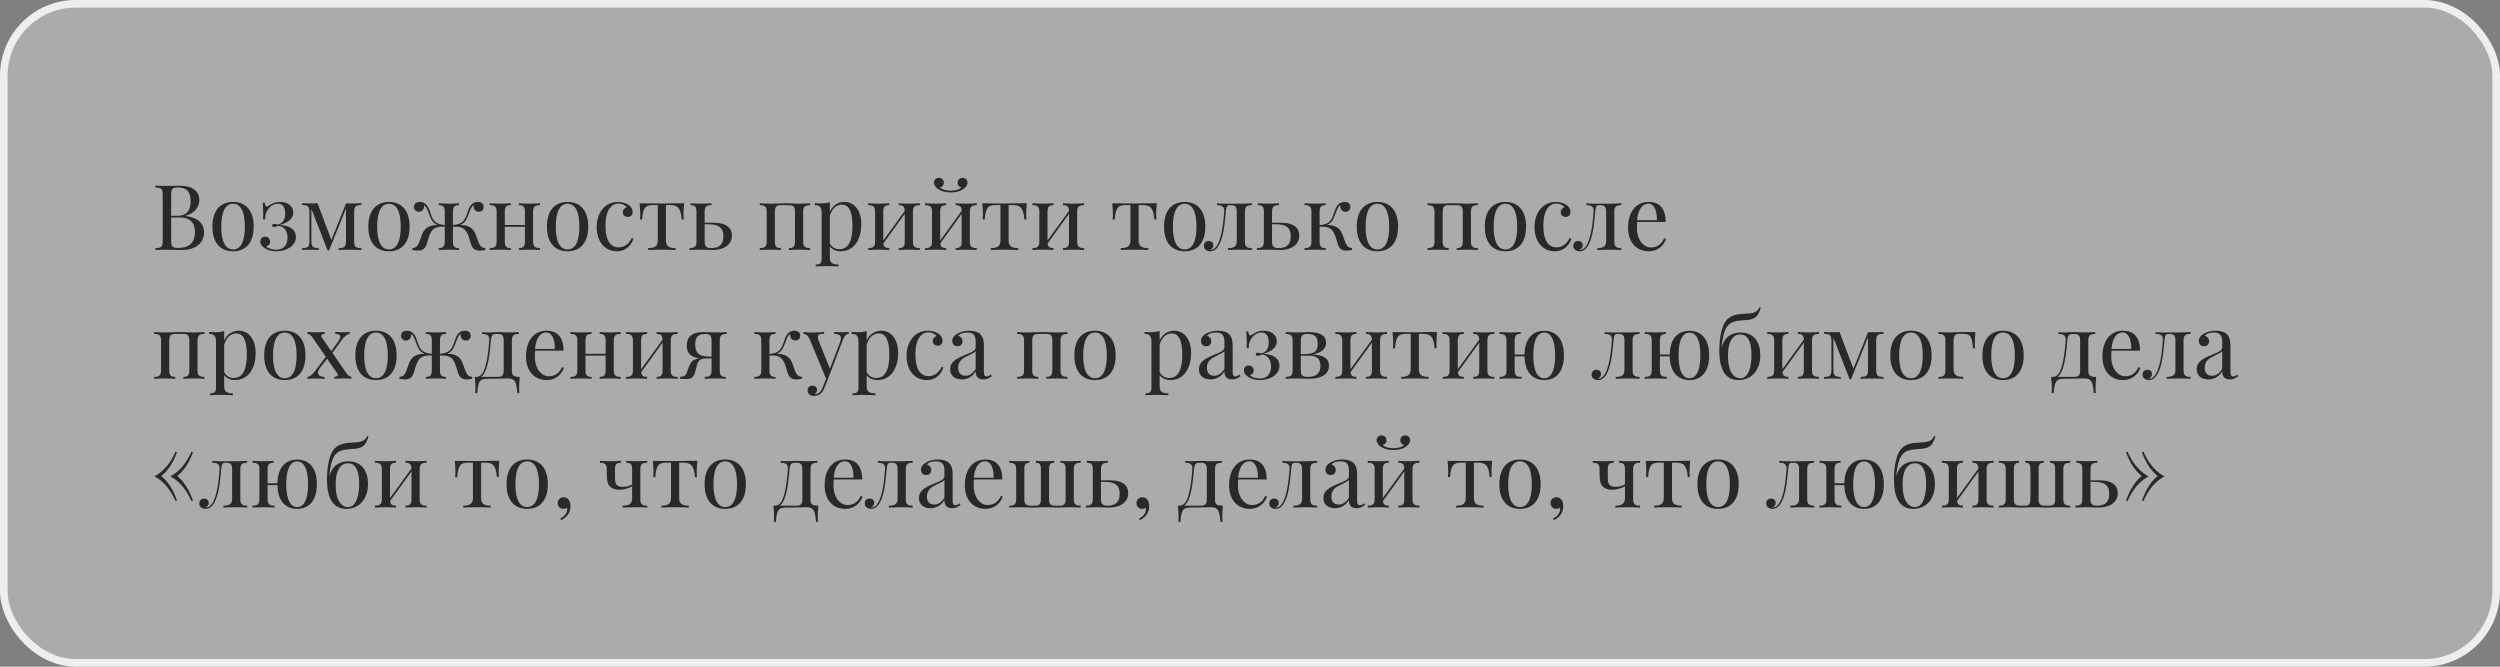 <?xml version="1.0" encoding="UTF-8"?> <svg xmlns="http://www.w3.org/2000/svg" width="330" height="88" viewBox="0 0 330 88" fill="none"><rect x="0" y="0" width="330" height="88" fill="#808080" stroke="none"/><rect x="0.5" y="0.5" width="329" height="87" rx="9.5" fill="#F2F2F2" fill-opacity="0.38" stroke="#EEEEEE"></rect><path d="M24.488 28.488V28.512C26.387 28.764 26.938 29.701 26.938 30.674C26.938 32.039 25.854 33 24.055 33C23.697 33 22.977 32.965 21.992 32.965C21.43 32.965 20.838 32.977 20.504 33V32.76C21.318 32.725 21.477 32.602 21.477 31.729V25.775C21.477 24.902 21.318 24.779 20.504 24.744V24.504C20.838 24.527 21.441 24.539 21.969 24.539C22.725 24.539 23.492 24.516 23.779 24.516C25.461 24.516 26.311 25.295 26.311 26.402C26.311 27.252 25.83 28.078 24.488 28.488ZM23.48 24.744C22.748 24.744 22.59 24.949 22.59 25.775V28.488H23.398C24.811 28.488 25.162 27.574 25.162 26.531C25.162 25.354 24.682 24.744 23.48 24.744ZM23.492 32.725C25.062 32.725 25.736 31.969 25.736 30.621C25.736 29.402 25.121 28.693 23.598 28.693H22.59V31.729C22.59 32.566 22.748 32.725 23.492 32.725ZM30.764 26.654C32.287 26.654 33.488 27.609 33.488 29.918C33.488 32.221 32.287 33.17 30.764 33.17C29.24 33.17 28.039 32.221 28.039 29.918C28.039 27.609 29.24 26.654 30.764 26.654ZM30.764 26.895C29.855 26.895 29.205 27.768 29.205 29.918C29.205 32.062 29.855 32.93 30.764 32.93C31.678 32.93 32.322 32.062 32.322 29.918C32.322 27.768 31.678 26.895 30.764 26.895ZM36.945 26.654C38.023 26.654 38.709 27.229 38.709 28.055C38.697 29.039 37.701 29.508 36.887 29.701C38.205 29.748 39.055 30.275 39.055 31.295C39.055 32.449 37.836 33.17 36.465 33.17C35.768 33.17 35.275 32.977 34.918 32.736C34.596 32.52 34.355 32.256 34.355 31.898C34.355 31.512 34.619 31.248 34.988 31.248C35.363 31.248 35.65 31.488 35.65 31.898C35.65 32.232 35.445 32.449 35.147 32.508C35.287 32.748 35.926 32.965 36.477 32.965C37.449 32.965 37.953 32.303 37.953 31.395C37.953 30.504 37.484 29.818 36.693 29.807C36.535 29.895 36.359 29.965 36.19 29.965C36.031 29.965 35.926 29.906 35.926 29.76C35.926 29.613 36.031 29.566 36.201 29.566C36.359 29.566 36.535 29.602 36.705 29.643C37.438 29.426 37.643 28.846 37.643 28.201C37.643 27.422 37.344 26.883 36.705 26.883C35.844 26.883 34.965 27.709 35 28.957H34.725C34.736 28.688 34.742 28.441 34.742 28.219C34.742 27.504 34.695 27.029 34.666 26.748H34.941C34.988 27.094 35.047 27.275 35.205 27.275C35.299 27.275 35.434 27.193 35.615 27.07C35.902 26.883 36.272 26.654 36.945 26.654ZM47.721 26.818V27.059C46.9 27.094 46.748 27.217 46.748 28.09V31.729C46.748 32.602 46.9 32.725 47.721 32.76V33C47.346 32.977 46.783 32.965 46.232 32.965C45.605 32.965 45.031 32.977 44.697 33V32.76C45.512 32.725 45.67 32.602 45.67 31.729V27.516L43.438 33.059H43.244L41.105 27.586V31.729C41.105 32.602 41.264 32.725 42.078 32.76V33C41.791 32.977 41.393 32.965 40.988 32.965C40.578 32.965 40.133 32.977 39.869 33V32.76C40.69 32.725 40.842 32.602 40.842 31.729V28.09C40.842 27.217 40.69 27.094 39.869 27.059V26.818C40.133 26.842 40.578 26.854 40.988 26.854C41.334 26.854 41.645 26.842 41.914 26.818L43.742 31.676L45.67 26.854H46.232C46.783 26.854 47.334 26.842 47.721 26.818ZM51.342 26.654C52.865 26.654 54.066 27.609 54.066 29.918C54.066 32.221 52.865 33.17 51.342 33.17C49.818 33.17 48.617 32.221 48.617 29.918C48.617 27.609 49.818 26.654 51.342 26.654ZM51.342 26.895C50.434 26.895 49.783 27.768 49.783 29.918C49.783 32.062 50.434 32.93 51.342 32.93C52.256 32.93 52.9 32.062 52.9 29.918C52.9 27.768 52.256 26.895 51.342 26.895ZM63.207 32.086C63.389 32.496 63.565 32.701 64.057 32.748V33C63.805 33.047 63.553 33.082 63.33 33.082C62.703 33.082 62.346 32.83 62.141 32.121C62.018 31.717 61.842 30.961 61.502 30.492C61.15 30.012 60.641 29.9 59.785 29.918V31.887C59.785 32.555 60.002 32.748 60.582 32.748V33C60.33 32.988 59.75 32.953 59.246 32.953C58.742 32.953 58.168 32.988 57.916 33V32.748C58.49 32.748 58.707 32.555 58.707 31.887V29.918C57.91 29.9 57.348 30 56.99 30.492C56.645 30.973 56.44 31.846 56.357 32.121C56.152 32.83 55.789 33.082 55.168 33.082C54.94 33.082 54.688 33.047 54.435 33V32.748C54.928 32.701 55.109 32.496 55.285 32.086C55.49 31.617 55.66 30.949 55.924 30.516C56.316 29.895 56.955 29.719 57.764 29.689C57.113 29.467 56.897 28.939 56.68 28.383C56.44 27.756 56.27 27.229 55.982 27.094V27.182C55.982 27.639 55.719 27.949 55.285 27.949C54.893 27.949 54.652 27.674 54.652 27.311C54.652 26.977 54.857 26.654 55.42 26.654C56.357 26.654 56.609 27.504 56.838 28.178C57.154 29.109 57.441 29.596 58.707 29.707V27.949C58.707 27.275 58.49 27.082 57.916 27.082V26.83C58.168 26.842 58.742 26.883 59.246 26.883C59.75 26.883 60.33 26.842 60.582 26.83V27.082C60.002 27.082 59.785 27.275 59.785 27.949V29.707C61.051 29.596 61.344 29.109 61.66 28.178C61.889 27.504 62.141 26.654 63.078 26.654C63.641 26.654 63.846 26.977 63.846 27.311C63.846 27.674 63.605 27.949 63.207 27.949C62.773 27.949 62.51 27.639 62.51 27.182V27.094C62.223 27.229 62.065 27.732 61.812 28.383C61.602 28.939 61.385 29.467 60.734 29.689C61.637 29.719 62.217 29.953 62.574 30.516C62.838 30.949 63.002 31.617 63.207 32.086ZM71.281 26.83V27.082C70.619 27.082 70.367 27.275 70.367 27.949V31.887C70.367 32.555 70.619 32.748 71.281 32.748V33C71.006 32.988 70.367 32.953 69.84 32.953C69.312 32.953 68.75 32.988 68.498 33V32.748C69.072 32.748 69.289 32.555 69.289 31.887V29.941H66.635V31.887C66.635 32.555 66.852 32.748 67.432 32.748V33C67.18 32.988 66.611 32.953 66.084 32.953C65.557 32.953 64.918 32.988 64.643 33V32.748C65.305 32.748 65.557 32.555 65.557 31.887V27.949C65.557 27.275 65.305 27.082 64.643 27.082V26.83C64.918 26.842 65.557 26.883 66.084 26.883C66.611 26.883 67.18 26.842 67.432 26.83V27.082C66.852 27.082 66.635 27.275 66.635 27.949V29.701H69.289V27.949C69.289 27.275 69.072 27.082 68.498 27.082V26.83C68.75 26.842 69.312 26.883 69.84 26.883C70.367 26.883 71.006 26.842 71.281 26.83ZM74.92 26.654C76.443 26.654 77.644 27.609 77.644 29.918C77.644 32.221 76.443 33.17 74.92 33.17C73.397 33.17 72.195 32.221 72.195 29.918C72.195 27.609 73.397 26.654 74.92 26.654ZM74.92 26.895C74.012 26.895 73.361 27.768 73.361 29.918C73.361 32.062 74.012 32.93 74.92 32.93C75.834 32.93 76.478 32.062 76.478 29.918C76.478 27.768 75.834 26.895 74.92 26.895ZM81.553 26.654C82.057 26.654 82.561 26.783 82.947 27.035C83.305 27.275 83.51 27.598 83.51 27.961C83.51 28.395 83.234 28.635 82.877 28.635C82.514 28.635 82.215 28.418 82.215 28.031C82.215 27.674 82.443 27.445 82.719 27.369C82.561 27.082 82.098 26.865 81.641 26.865C80.85 26.865 79.924 27.539 79.924 29.807C79.924 31.934 80.727 32.654 81.652 32.654C82.273 32.654 82.971 32.326 83.393 31.418L83.621 31.5C83.381 32.279 82.695 33.17 81.412 33.17C79.924 33.17 78.758 31.969 78.758 29.988C78.758 28.02 79.912 26.654 81.553 26.654ZM89.152 26.83H90.307C90.248 27.398 90.225 27.949 90.225 28.225C90.225 28.512 90.236 28.787 90.26 28.969H89.984C89.861 27.311 89.357 27.07 88.373 27.07H87.904V31.764C87.904 32.543 88.385 32.748 89.182 32.748V33C88.807 32.988 88.109 32.953 87.365 32.953C86.621 32.953 85.93 32.988 85.555 33V32.748C86.346 32.748 86.826 32.543 86.826 31.764V27.07H86.24C85.256 27.07 84.869 27.322 84.752 28.98H84.477C84.5 28.799 84.512 28.523 84.512 28.236C84.512 27.961 84.488 27.41 84.43 26.842H85.578C86.117 26.842 86.756 26.865 87.353 26.865C87.957 26.865 88.613 26.83 89.152 26.83ZM93.014 29.402H94.203C95.943 29.402 96.617 30.135 96.617 31.113C96.617 32.004 95.943 33 94.022 33C93.582 33 93.014 32.953 92.439 32.953C91.936 32.953 91.297 32.988 91.022 33V32.748C91.684 32.748 91.936 32.555 91.936 31.887V27.949C91.936 27.275 91.719 27.082 91.144 27.082V26.83C91.397 26.842 91.959 26.883 92.486 26.883C93.014 26.883 93.652 26.842 93.928 26.83V27.082C93.266 27.082 93.014 27.275 93.014 27.949V29.402ZM93.893 32.748C95.176 32.748 95.486 32.016 95.486 31.189C95.486 30.082 94.912 29.602 93.494 29.602H93.014V31.887C93.014 32.531 93.242 32.748 93.893 32.748ZM106.93 26.83V27.082C106.268 27.082 106.016 27.275 106.016 27.949V31.887C106.016 32.555 106.268 32.748 106.93 32.748V33C106.654 32.988 106.016 32.953 105.488 32.953C104.961 32.953 104.398 32.988 104.146 33V32.748C104.721 32.748 104.938 32.555 104.938 31.887V27.949C104.938 27.275 104.721 27.082 104.146 27.082H103.08C102.5 27.082 102.283 27.275 102.283 27.949V31.887C102.283 32.555 102.5 32.748 103.08 32.748V33C102.828 32.988 102.26 32.953 101.732 32.953C101.205 32.953 100.566 32.988 100.291 33V32.748C100.953 32.748 101.205 32.555 101.205 31.887V27.949C101.205 27.275 100.953 27.082 100.291 27.082V26.83C100.566 26.842 101.205 26.883 101.732 26.883C102.5 26.883 103.051 26.83 103.678 26.83C104.299 26.83 104.721 26.883 105.488 26.883C106.016 26.883 106.654 26.842 106.93 26.83ZM111.459 26.654C112.719 26.654 113.691 27.697 113.691 29.631C113.691 31.365 112.895 33.17 110.943 33.17C110.316 33.17 109.807 32.895 109.537 32.52V34.055C109.537 34.74 109.971 34.922 110.691 34.922V35.174C110.34 35.162 109.66 35.121 108.963 35.121C108.459 35.121 107.92 35.162 107.668 35.174V34.922C108.242 34.922 108.459 34.752 108.459 34.178V28.131C108.459 27.41 108.242 27.07 107.545 27.07V26.818C107.797 26.842 108.049 26.854 108.289 26.854C108.758 26.854 109.191 26.807 109.537 26.689V27.955C109.9 27.123 110.609 26.654 111.459 26.654ZM110.809 32.895C112.139 32.895 112.525 31.5 112.525 29.795C112.525 27.891 112.045 27.012 111.131 27.012C110.434 27.012 109.795 27.516 109.537 28.529V32.121C109.76 32.566 110.176 32.895 110.809 32.895ZM121.42 26.83V27.082C120.758 27.082 120.506 27.275 120.506 27.949V31.887C120.506 32.555 120.758 32.748 121.42 32.748V33C121.145 32.988 120.506 32.953 119.979 32.953C119.451 32.953 118.889 32.988 118.637 33V32.748C119.211 32.748 119.428 32.555 119.428 31.887V28.23L116.604 32.133C116.656 32.602 116.885 32.748 117.389 32.748V33C117.137 32.988 116.568 32.953 116.041 32.953C115.514 32.953 114.875 32.988 114.6 33V32.748C115.262 32.748 115.514 32.555 115.514 31.887V27.949C115.514 27.275 115.262 27.082 114.6 27.082V26.83C114.875 26.842 115.514 26.883 116.041 26.883C116.568 26.883 117.137 26.842 117.389 26.83V27.082C116.809 27.082 116.592 27.275 116.592 27.949V31.746L119.428 27.838C119.404 27.252 119.176 27.082 118.637 27.082V26.83C118.889 26.842 119.451 26.883 119.979 26.883C120.506 26.883 121.145 26.842 121.42 26.83ZM123.852 24.973C123.518 24.744 123.289 24.445 123.289 24.105C123.289 23.736 123.553 23.473 123.928 23.473C124.285 23.473 124.584 23.713 124.584 24.117C124.584 24.457 124.379 24.674 124.08 24.732C124.402 25.078 125.064 25.166 125.498 25.166C125.932 25.166 126.588 25.078 126.91 24.732C126.611 24.674 126.406 24.457 126.406 24.117C126.406 23.713 126.711 23.473 127.068 23.473C127.443 23.473 127.707 23.736 127.707 24.105C127.707 24.445 127.479 24.744 127.139 24.973C126.805 25.201 126.289 25.406 125.498 25.406C124.707 25.406 124.191 25.201 123.852 24.973ZM128.932 26.83V27.082C128.27 27.082 128.018 27.275 128.018 27.949V31.887C128.018 32.555 128.27 32.748 128.932 32.748V33C128.656 32.988 128.018 32.953 127.49 32.953C126.963 32.953 126.4 32.988 126.148 33V32.748C126.723 32.748 126.939 32.555 126.939 31.887V28.23L124.115 32.133C124.168 32.602 124.396 32.748 124.9 32.748V33C124.648 32.988 124.08 32.953 123.553 32.953C123.025 32.953 122.387 32.988 122.111 33V32.748C122.773 32.748 123.025 32.555 123.025 31.887V27.949C123.025 27.275 122.773 27.082 122.111 27.082V26.83C122.387 26.842 123.025 26.883 123.553 26.883C124.08 26.883 124.648 26.842 124.9 26.83V27.082C124.32 27.082 124.104 27.275 124.104 27.949V31.746L126.939 27.838C126.916 27.252 126.688 27.082 126.148 27.082V26.83C126.4 26.842 126.963 26.883 127.49 26.883C128.018 26.883 128.656 26.842 128.932 26.83ZM134.387 26.83H135.541C135.482 27.398 135.459 27.949 135.459 28.225C135.459 28.512 135.471 28.787 135.494 28.969H135.219C135.096 27.311 134.592 27.07 133.607 27.07H133.139V31.764C133.139 32.543 133.619 32.748 134.416 32.748V33C134.041 32.988 133.344 32.953 132.6 32.953C131.855 32.953 131.164 32.988 130.789 33V32.748C131.58 32.748 132.061 32.543 132.061 31.764V27.07H131.475C130.49 27.07 130.104 27.322 129.986 28.98H129.711C129.734 28.799 129.746 28.523 129.746 28.236C129.746 27.961 129.723 27.41 129.664 26.842H130.812C131.352 26.842 131.99 26.865 132.588 26.865C133.191 26.865 133.848 26.83 134.387 26.83ZM143.1 26.83V27.082C142.438 27.082 142.186 27.275 142.186 27.949V31.887C142.186 32.555 142.438 32.748 143.1 32.748V33C142.824 32.988 142.186 32.953 141.658 32.953C141.131 32.953 140.568 32.988 140.316 33V32.748C140.891 32.748 141.107 32.555 141.107 31.887V28.23L138.283 32.133C138.336 32.602 138.564 32.748 139.068 32.748V33C138.816 32.988 138.248 32.953 137.721 32.953C137.193 32.953 136.555 32.988 136.279 33V32.748C136.941 32.748 137.193 32.555 137.193 31.887V27.949C137.193 27.275 136.941 27.082 136.279 27.082V26.83C136.555 26.842 137.193 26.883 137.721 26.883C138.248 26.883 138.816 26.842 139.068 26.83V27.082C138.488 27.082 138.271 27.275 138.271 27.949V31.746L141.107 27.838C141.084 27.252 140.855 27.082 140.316 27.082V26.83C140.568 26.842 141.131 26.883 141.658 26.883C142.186 26.883 142.824 26.842 143.1 26.83ZM151.543 26.83H152.697C152.639 27.398 152.615 27.949 152.615 28.225C152.615 28.512 152.627 28.787 152.65 28.969H152.375C152.252 27.311 151.748 27.07 150.764 27.07H150.295V31.764C150.295 32.543 150.775 32.748 151.572 32.748V33C151.197 32.988 150.5 32.953 149.756 32.953C149.012 32.953 148.32 32.988 147.945 33V32.748C148.736 32.748 149.217 32.543 149.217 31.764V27.07H148.631C147.646 27.07 147.26 27.322 147.143 28.98H146.867C146.891 28.799 146.902 28.523 146.902 28.236C146.902 27.961 146.879 27.41 146.82 26.842H147.969C148.508 26.842 149.146 26.865 149.744 26.865C150.348 26.865 151.004 26.83 151.543 26.83ZM156.377 26.654C157.9 26.654 159.102 27.609 159.102 29.918C159.102 32.221 157.9 33.17 156.377 33.17C154.854 33.17 153.652 32.221 153.652 29.918C153.652 27.609 154.854 26.654 156.377 26.654ZM156.377 26.895C155.469 26.895 154.818 27.768 154.818 29.918C154.818 32.062 155.469 32.93 156.377 32.93C157.291 32.93 157.936 32.062 157.936 29.918C157.936 27.768 157.291 26.895 156.377 26.895ZM165.242 26.83V27.082C164.58 27.082 164.328 27.275 164.328 27.949V31.887C164.328 32.555 164.58 32.748 165.242 32.748V33C164.967 32.988 164.398 32.953 163.777 32.953C163.15 32.953 162.441 32.988 162.096 33V32.748C162.816 32.748 163.25 32.566 163.25 31.887V27.949C163.25 27.275 163.033 27.082 162.453 27.082H162.348C161.949 27.082 161.867 27.275 161.809 27.949C161.674 29.438 161.545 30.826 161.111 31.91C160.871 32.496 160.479 33.17 159.758 33.17C159.324 33.17 158.914 32.93 158.914 32.449C158.914 32.051 159.178 31.811 159.564 31.811C159.898 31.811 160.162 32.004 160.162 32.391C160.162 32.654 160.033 32.853 159.711 32.977C159.734 32.988 159.805 32.988 159.828 32.988C160.414 32.988 160.766 32.256 160.918 31.846C161.305 30.85 161.486 29.414 161.592 27.949C161.592 27.908 161.598 27.867 161.598 27.832C161.598 27.252 161.264 27.082 160.643 27.082V26.83C160.777 26.842 161.064 26.883 161.463 26.883H162.482C162.922 26.883 163.25 26.883 163.789 26.883C164.34 26.883 164.967 26.842 165.242 26.83ZM167.908 29.402H169.098C170.838 29.402 171.512 30.135 171.512 31.113C171.512 32.004 170.838 33 168.916 33C168.477 33 167.908 32.953 167.334 32.953C166.83 32.953 166.191 32.988 165.916 33V32.748C166.578 32.748 166.83 32.555 166.83 31.887V27.949C166.83 27.275 166.613 27.082 166.039 27.082V26.83C166.291 26.842 166.854 26.883 167.381 26.883C167.908 26.883 168.547 26.842 168.822 26.83V27.082C168.16 27.082 167.908 27.275 167.908 27.949V29.402ZM168.787 32.748C170.07 32.748 170.381 32.016 170.381 31.189C170.381 30.082 169.807 29.602 168.389 29.602H167.908V31.887C167.908 32.531 168.137 32.748 168.787 32.748ZM177.623 32.086C177.805 32.496 177.986 32.701 178.473 32.748V33C178.209 33.047 177.957 33.082 177.734 33.082C177.014 33.082 176.738 32.725 176.557 32.121C176.434 31.717 176.258 30.961 175.918 30.492C175.566 30.006 175.051 29.9 174.189 29.918V31.887C174.189 32.555 174.406 32.748 174.986 32.748V33C174.734 32.988 174.154 32.953 173.627 32.953C173.1 32.953 172.473 32.988 172.197 33V32.748C172.859 32.748 173.111 32.555 173.111 31.887V27.949C173.111 27.275 172.859 27.082 172.197 27.082V26.83C172.473 26.842 173.1 26.883 173.627 26.883C174.154 26.883 174.734 26.842 174.986 26.83V27.082C174.406 27.082 174.189 27.275 174.189 27.949V29.713C175.467 29.631 175.76 29.086 176.064 28.178C176.293 27.504 176.545 26.654 177.482 26.654C178.045 26.654 178.25 26.977 178.25 27.311C178.25 27.674 178.01 27.949 177.611 27.949C177.178 27.949 176.914 27.639 176.914 27.182V27.094C176.65 27.217 176.51 27.621 176.217 28.383C176 28.945 175.789 29.473 175.139 29.689C175.965 29.707 176.609 29.918 176.99 30.516C177.254 30.938 177.418 31.617 177.623 32.086ZM181.818 26.654C183.342 26.654 184.543 27.609 184.543 29.918C184.543 32.221 183.342 33.17 181.818 33.17C180.295 33.17 179.094 32.221 179.094 29.918C179.094 27.609 180.295 26.654 181.818 26.654ZM181.818 26.895C180.91 26.895 180.26 27.768 180.26 29.918C180.26 32.062 180.91 32.93 181.818 32.93C182.732 32.93 183.377 32.062 183.377 29.918C183.377 27.768 182.732 26.895 181.818 26.895ZM195.078 26.83V27.082C194.416 27.082 194.164 27.275 194.164 27.949V31.887C194.164 32.555 194.416 32.748 195.078 32.748V33C194.803 32.988 194.164 32.953 193.637 32.953C193.109 32.953 192.547 32.988 192.295 33V32.748C192.869 32.748 193.086 32.555 193.086 31.887V27.949C193.086 27.275 192.869 27.082 192.295 27.082H191.229C190.648 27.082 190.432 27.275 190.432 27.949V31.887C190.432 32.555 190.648 32.748 191.229 32.748V33C190.977 32.988 190.408 32.953 189.881 32.953C189.354 32.953 188.715 32.988 188.439 33V32.748C189.102 32.748 189.354 32.555 189.354 31.887V27.949C189.354 27.275 189.102 27.082 188.439 27.082V26.83C188.715 26.842 189.354 26.883 189.881 26.883C190.648 26.883 191.199 26.83 191.826 26.83C192.447 26.83 192.869 26.883 193.637 26.883C194.164 26.883 194.803 26.842 195.078 26.83ZM198.717 26.654C200.24 26.654 201.441 27.609 201.441 29.918C201.441 32.221 200.24 33.17 198.717 33.17C197.193 33.17 195.992 32.221 195.992 29.918C195.992 27.609 197.193 26.654 198.717 26.654ZM198.717 26.895C197.809 26.895 197.158 27.768 197.158 29.918C197.158 32.062 197.809 32.93 198.717 32.93C199.631 32.93 200.275 32.062 200.275 29.918C200.275 27.768 199.631 26.895 198.717 26.895ZM205.35 26.654C205.854 26.654 206.357 26.783 206.744 27.035C207.102 27.275 207.307 27.598 207.307 27.961C207.307 28.395 207.031 28.635 206.674 28.635C206.311 28.635 206.012 28.418 206.012 28.031C206.012 27.674 206.24 27.445 206.516 27.369C206.357 27.082 205.895 26.865 205.438 26.865C204.646 26.865 203.721 27.539 203.721 29.807C203.721 31.934 204.523 32.654 205.449 32.654C206.07 32.654 206.768 32.326 207.189 31.418L207.418 31.5C207.178 32.279 206.492 33.17 205.209 33.17C203.721 33.17 202.555 31.969 202.555 29.988C202.555 28.02 203.709 26.654 205.35 26.654ZM214.004 26.83V27.082C213.342 27.082 213.09 27.275 213.09 27.949V31.887C213.09 32.555 213.342 32.748 214.004 32.748V33C213.729 32.988 213.16 32.953 212.539 32.953C211.912 32.953 211.203 32.988 210.857 33V32.748C211.578 32.748 212.012 32.566 212.012 31.887V27.949C212.012 27.275 211.795 27.082 211.215 27.082H211.109C210.711 27.082 210.629 27.275 210.57 27.949C210.436 29.438 210.307 30.826 209.873 31.91C209.633 32.496 209.24 33.17 208.52 33.17C208.086 33.17 207.676 32.93 207.676 32.449C207.676 32.051 207.939 31.811 208.326 31.811C208.66 31.811 208.924 32.004 208.924 32.391C208.924 32.654 208.795 32.853 208.473 32.977C208.496 32.988 208.566 32.988 208.59 32.988C209.176 32.988 209.527 32.256 209.68 31.846C210.066 30.85 210.248 29.414 210.354 27.949C210.354 27.908 210.359 27.867 210.359 27.832C210.359 27.252 210.025 27.082 209.404 27.082V26.83C209.539 26.842 209.826 26.883 210.225 26.883H211.244C211.684 26.883 212.012 26.883 212.551 26.883C213.102 26.883 213.729 26.842 214.004 26.83ZM219.67 31.465L219.91 31.559C219.646 32.361 218.855 33.17 217.666 33.17C215.926 33.17 214.906 31.898 214.906 30.059C214.906 27.949 215.973 26.654 217.619 26.654C219.025 26.654 219.863 27.48 219.863 29.291H216.113C216.084 29.52 216.072 29.795 216.072 30.059C216.072 31.705 216.986 32.666 217.906 32.666C218.627 32.666 219.254 32.361 219.67 31.465ZM217.572 26.883C216.857 26.883 216.225 27.551 216.096 29.062H218.709C218.75 27.891 218.375 26.883 217.572 26.883ZM26.984 43.83V44.082C26.322 44.082 26.07 44.275 26.07 44.949V48.887C26.07 49.555 26.322 49.748 26.984 49.748V50C26.709 49.988 26.07 49.953 25.543 49.953C25.016 49.953 24.453 49.988 24.201 50V49.748C24.775 49.748 24.992 49.555 24.992 48.887V44.949C24.992 44.275 24.775 44.082 24.201 44.082H23.135C22.555 44.082 22.338 44.275 22.338 44.949V48.887C22.338 49.555 22.555 49.748 23.135 49.748V50C22.883 49.988 22.314 49.953 21.787 49.953C21.26 49.953 20.621 49.988 20.346 50V49.748C21.008 49.748 21.26 49.555 21.26 48.887V44.949C21.26 44.275 21.008 44.082 20.346 44.082V43.83C20.621 43.842 21.26 43.883 21.787 43.883C22.555 43.883 23.105 43.83 23.732 43.83C24.354 43.83 24.775 43.883 25.543 43.883C26.07 43.883 26.709 43.842 26.984 43.83ZM31.514 43.654C32.773 43.654 33.746 44.697 33.746 46.631C33.746 48.365 32.949 50.17 30.998 50.17C30.371 50.17 29.861 49.895 29.592 49.52V51.055C29.592 51.74 30.025 51.922 30.746 51.922V52.174C30.395 52.162 29.715 52.121 29.018 52.121C28.514 52.121 27.975 52.162 27.723 52.174V51.922C28.297 51.922 28.514 51.752 28.514 51.178V45.131C28.514 44.41 28.297 44.07 27.6 44.07V43.818C27.852 43.842 28.104 43.853 28.344 43.853C28.812 43.853 29.246 43.807 29.592 43.69V44.955C29.955 44.123 30.664 43.654 31.514 43.654ZM30.863 49.895C32.193 49.895 32.58 48.5 32.58 46.795C32.58 44.891 32.1 44.012 31.186 44.012C30.488 44.012 29.85 44.516 29.592 45.529V49.121C29.814 49.566 30.23 49.895 30.863 49.895ZM37.596 43.654C39.119 43.654 40.32 44.609 40.32 46.918C40.32 49.221 39.119 50.17 37.596 50.17C36.072 50.17 34.871 49.221 34.871 46.918C34.871 44.609 36.072 43.654 37.596 43.654ZM37.596 43.895C36.688 43.895 36.037 44.768 36.037 46.918C36.037 49.062 36.688 49.93 37.596 49.93C38.51 49.93 39.154 49.062 39.154 46.918C39.154 44.768 38.51 43.895 37.596 43.895ZM43.883 46.578L45.647 49.15C45.922 49.543 46.08 49.69 46.391 49.748V50C46.238 49.988 45.852 49.953 45.541 49.953C45.037 49.953 44.375 49.988 44.123 50V49.748C44.369 49.748 44.598 49.643 44.598 49.478C44.598 49.438 44.58 49.391 44.545 49.338L43.18 47.346L42.301 48.488C42.072 48.781 41.967 49.022 41.967 49.209C41.967 49.549 42.307 49.725 42.852 49.76V50C42.43 49.977 41.855 49.965 41.486 49.965C41.111 49.965 40.824 49.977 40.572 50V49.76C40.871 49.725 41.17 49.52 41.627 48.922L43.01 47.1L41.34 44.674C41.018 44.205 40.883 44.105 40.596 44.07V43.818C40.754 43.83 41.135 43.865 41.451 43.865C41.955 43.865 42.611 43.83 42.863 43.818V44.07C42.617 44.07 42.395 44.17 42.395 44.34C42.395 44.381 42.406 44.428 42.441 44.48L43.725 46.35L44.557 45.19C44.791 44.861 44.92 44.615 44.92 44.434C44.92 44.211 44.709 44.094 44.234 44.059V43.818C44.65 43.842 44.867 43.853 45.242 43.853C45.611 43.853 45.898 43.842 46.15 43.818V44.059C45.852 44.094 45.482 44.369 45.096 44.902L43.883 46.578ZM49.631 43.654C51.154 43.654 52.355 44.609 52.355 46.918C52.355 49.221 51.154 50.17 49.631 50.17C48.107 50.17 46.906 49.221 46.906 46.918C46.906 44.609 48.107 43.654 49.631 43.654ZM49.631 43.895C48.723 43.895 48.072 44.768 48.072 46.918C48.072 49.062 48.723 49.93 49.631 49.93C50.545 49.93 51.19 49.062 51.19 46.918C51.19 44.768 50.545 43.895 49.631 43.895ZM61.496 49.086C61.678 49.496 61.853 49.701 62.346 49.748V50C62.094 50.047 61.842 50.082 61.619 50.082C60.992 50.082 60.635 49.83 60.43 49.121C60.307 48.717 60.131 47.961 59.791 47.492C59.44 47.012 58.93 46.9 58.074 46.918V48.887C58.074 49.555 58.291 49.748 58.871 49.748V50C58.619 49.988 58.039 49.953 57.535 49.953C57.031 49.953 56.457 49.988 56.205 50V49.748C56.779 49.748 56.996 49.555 56.996 48.887V46.918C56.199 46.9 55.637 47 55.279 47.492C54.934 47.973 54.728 48.846 54.647 49.121C54.441 49.83 54.078 50.082 53.457 50.082C53.228 50.082 52.977 50.047 52.725 50V49.748C53.217 49.701 53.398 49.496 53.574 49.086C53.779 48.617 53.949 47.949 54.213 47.516C54.605 46.895 55.244 46.719 56.053 46.69C55.402 46.467 55.185 45.94 54.969 45.383C54.728 44.756 54.559 44.228 54.272 44.094V44.182C54.272 44.639 54.008 44.949 53.574 44.949C53.182 44.949 52.941 44.674 52.941 44.31C52.941 43.977 53.147 43.654 53.709 43.654C54.647 43.654 54.898 44.504 55.127 45.178C55.443 46.109 55.73 46.596 56.996 46.707V44.949C56.996 44.275 56.779 44.082 56.205 44.082V43.83C56.457 43.842 57.031 43.883 57.535 43.883C58.039 43.883 58.619 43.842 58.871 43.83V44.082C58.291 44.082 58.074 44.275 58.074 44.949V46.707C59.34 46.596 59.633 46.109 59.949 45.178C60.178 44.504 60.43 43.654 61.367 43.654C61.93 43.654 62.135 43.977 62.135 44.31C62.135 44.674 61.895 44.949 61.496 44.949C61.062 44.949 60.799 44.639 60.799 44.182V44.094C60.512 44.228 60.353 44.732 60.102 45.383C59.891 45.94 59.674 46.467 59.023 46.69C59.926 46.719 60.506 46.953 60.863 47.516C61.127 47.949 61.291 48.617 61.496 49.086ZM68.609 49.748C68.551 50.31 68.527 50.861 68.527 51.143C68.527 51.43 68.539 51.705 68.562 51.887H68.287C68.164 50.469 68.023 49.953 67.039 49.953C66.272 49.953 65.85 50 64.244 50C63.26 50 63.113 50.469 62.996 51.887H62.721C62.744 51.705 62.756 51.43 62.756 51.143C62.756 50.861 62.732 50.31 62.668 49.748H62.897C63.4 49.748 63.74 49.291 63.904 48.846C64.303 47.803 64.473 46.361 64.578 44.949C64.578 44.908 64.584 44.867 64.584 44.832C64.584 44.252 64.25 44.082 63.629 44.082V43.83C63.764 43.842 64.051 43.883 64.443 43.883C64.842 43.883 65.275 43.83 65.721 43.83C66.16 43.83 66.488 43.883 67.027 43.883C67.578 43.883 68.199 43.842 68.481 43.83V44.082C67.818 44.082 67.566 44.275 67.566 44.949V48.887C67.566 49.555 67.748 49.748 68.609 49.748ZM66.488 48.887V44.949C66.488 44.275 66.272 44.082 65.691 44.082H65.586C65.012 44.082 64.853 44.275 64.795 44.949C64.684 46.256 64.543 47.838 64.098 48.91C63.963 49.227 63.787 49.555 63.5 49.748H65.691C66.272 49.748 66.488 49.555 66.488 48.887ZM74.193 48.465L74.434 48.559C74.17 49.361 73.379 50.17 72.189 50.17C70.449 50.17 69.43 48.898 69.43 47.059C69.43 44.949 70.496 43.654 72.143 43.654C73.549 43.654 74.387 44.48 74.387 46.291H70.637C70.607 46.52 70.596 46.795 70.596 47.059C70.596 48.705 71.51 49.666 72.43 49.666C73.15 49.666 73.777 49.361 74.193 48.465ZM72.096 43.883C71.381 43.883 70.748 44.551 70.619 46.062H73.232C73.273 44.891 72.898 43.883 72.096 43.883ZM81.934 43.83V44.082C81.272 44.082 81.019 44.275 81.019 44.949V48.887C81.019 49.555 81.272 49.748 81.934 49.748V50C81.658 49.988 81.019 49.953 80.492 49.953C79.965 49.953 79.402 49.988 79.15 50V49.748C79.725 49.748 79.941 49.555 79.941 48.887V46.941H77.287V48.887C77.287 49.555 77.504 49.748 78.084 49.748V50C77.832 49.988 77.264 49.953 76.736 49.953C76.209 49.953 75.57 49.988 75.295 50V49.748C75.957 49.748 76.209 49.555 76.209 48.887V44.949C76.209 44.275 75.957 44.082 75.295 44.082V43.83C75.57 43.842 76.209 43.883 76.736 43.883C77.264 43.883 77.832 43.842 78.084 43.83V44.082C77.504 44.082 77.287 44.275 77.287 44.949V46.701H79.941V44.949C79.941 44.275 79.725 44.082 79.15 44.082V43.83C79.402 43.842 79.965 43.883 80.492 43.883C81.019 43.883 81.658 43.842 81.934 43.83ZM89.451 43.83V44.082C88.789 44.082 88.537 44.275 88.537 44.949V48.887C88.537 49.555 88.789 49.748 89.451 49.748V50C89.176 49.988 88.537 49.953 88.01 49.953C87.482 49.953 86.92 49.988 86.668 50V49.748C87.242 49.748 87.459 49.555 87.459 48.887V45.23L84.635 49.133C84.688 49.602 84.916 49.748 85.42 49.748V50C85.168 49.988 84.6 49.953 84.072 49.953C83.545 49.953 82.906 49.988 82.631 50V49.748C83.293 49.748 83.545 49.555 83.545 48.887V44.949C83.545 44.275 83.293 44.082 82.631 44.082V43.83C82.906 43.842 83.545 43.883 84.072 43.883C84.6 43.883 85.168 43.842 85.42 43.83V44.082C84.84 44.082 84.623 44.275 84.623 44.949V48.746L87.459 44.838C87.436 44.252 87.207 44.082 86.668 44.082V43.83C86.92 43.842 87.482 43.883 88.01 43.883C88.537 43.883 89.176 43.842 89.451 43.83ZM95.914 43.83V44.082C95.258 44.082 95.006 44.275 95.006 44.949V48.887C95.006 49.555 95.223 49.748 95.797 49.748V50C95.545 49.988 94.982 49.953 94.455 49.953C93.928 49.953 93.289 49.988 93.014 50V49.748C93.676 49.748 93.928 49.555 93.928 48.887V47.305L93.113 47.322C92.826 47.334 92.545 47.381 92.328 47.574C91.936 47.938 91.936 48.682 91.684 49.338C91.502 49.818 91.262 50.035 90.447 50.035C90.242 50.035 90.014 50.023 89.75 50V49.748C90.447 49.69 90.529 49.543 90.699 49.074C91.068 48.02 91.162 47.779 91.607 47.527C91.777 47.428 91.994 47.346 92.264 47.287C90.893 47.105 90.658 46.326 90.658 45.617C90.658 44.586 91.15 43.83 92.914 43.83C93.359 43.83 93.928 43.883 94.502 43.883C95.006 43.883 95.639 43.842 95.914 43.83ZM93.447 47.059L93.928 47.07V44.949C93.928 44.31 93.699 44.082 93.061 44.082C91.971 44.082 91.766 44.756 91.766 45.465C91.766 46.508 92.199 47.035 93.447 47.059ZM105.002 49.086C105.184 49.496 105.365 49.701 105.852 49.748V50C105.588 50.047 105.336 50.082 105.113 50.082C104.393 50.082 104.117 49.725 103.936 49.121C103.812 48.717 103.637 47.961 103.297 47.492C102.945 47.006 102.43 46.9 101.568 46.918V48.887C101.568 49.555 101.785 49.748 102.365 49.748V50C102.113 49.988 101.533 49.953 101.006 49.953C100.479 49.953 99.852 49.988 99.576 50V49.748C100.238 49.748 100.49 49.555 100.49 48.887V44.949C100.49 44.275 100.238 44.082 99.576 44.082V43.83C99.852 43.842 100.479 43.883 101.006 43.883C101.533 43.883 102.113 43.842 102.365 43.83V44.082C101.785 44.082 101.568 44.275 101.568 44.949V46.713C102.846 46.631 103.139 46.086 103.443 45.178C103.672 44.504 103.924 43.654 104.861 43.654C105.424 43.654 105.629 43.977 105.629 44.31C105.629 44.674 105.389 44.949 104.99 44.949C104.557 44.949 104.293 44.639 104.293 44.182V44.094C104.029 44.217 103.889 44.621 103.596 45.383C103.379 45.945 103.168 46.473 102.518 46.69C103.344 46.707 103.988 46.918 104.369 47.516C104.633 47.938 104.797 48.617 105.002 49.086ZM111.113 43.853C111.488 43.853 111.775 43.842 112.027 43.818V44.059C111.729 44.094 111.477 44.287 111.248 44.902L109.279 50.059L108.869 51.102C108.711 51.512 108.547 51.775 108.354 51.945C108.09 52.185 107.703 52.256 107.416 52.256C106.959 52.256 106.602 52.004 106.602 51.535C106.602 51.154 106.842 50.902 107.24 50.902C107.574 50.902 107.85 51.09 107.85 51.465C107.85 51.74 107.691 51.91 107.527 52.004C107.551 52.016 107.574 52.016 107.598 52.016C108.031 52.016 108.365 51.74 108.617 51.078L109.045 49.982L106.865 44.744C106.555 44.117 106.244 44.07 106.051 44.07V43.818C106.396 43.865 106.771 43.895 107.229 43.895C107.715 43.895 108.307 43.853 108.787 43.818V44.07C108.336 44.07 107.949 44.07 107.949 44.486C107.949 44.627 107.996 44.82 108.102 45.078L109.549 48.664L110.873 45.19C110.955 44.967 111.002 44.785 111.002 44.639C111.002 44.258 110.715 44.1 110.105 44.059V43.818C110.527 43.842 110.744 43.853 111.113 43.853ZM116.322 43.654C117.582 43.654 118.555 44.697 118.555 46.631C118.555 48.365 117.758 50.17 115.807 50.17C115.18 50.17 114.67 49.895 114.4 49.52V51.055C114.4 51.74 114.834 51.922 115.555 51.922V52.174C115.203 52.162 114.523 52.121 113.826 52.121C113.322 52.121 112.783 52.162 112.531 52.174V51.922C113.105 51.922 113.322 51.752 113.322 51.178V45.131C113.322 44.41 113.105 44.07 112.408 44.07V43.818C112.66 43.842 112.912 43.853 113.152 43.853C113.621 43.853 114.055 43.807 114.4 43.69V44.955C114.764 44.123 115.473 43.654 116.322 43.654ZM115.672 49.895C117.002 49.895 117.389 48.5 117.389 46.795C117.389 44.891 116.908 44.012 115.994 44.012C115.297 44.012 114.658 44.516 114.4 45.529V49.121C114.623 49.566 115.039 49.895 115.672 49.895ZM122.463 43.654C122.967 43.654 123.471 43.783 123.857 44.035C124.215 44.275 124.42 44.598 124.42 44.961C124.42 45.395 124.145 45.635 123.787 45.635C123.424 45.635 123.125 45.418 123.125 45.031C123.125 44.674 123.354 44.445 123.629 44.369C123.471 44.082 123.008 43.865 122.551 43.865C121.76 43.865 120.834 44.539 120.834 46.807C120.834 48.934 121.637 49.654 122.562 49.654C123.184 49.654 123.881 49.326 124.303 48.418L124.531 48.5C124.291 49.279 123.605 50.17 122.322 50.17C120.834 50.17 119.668 48.969 119.668 46.988C119.668 45.02 120.822 43.654 122.463 43.654ZM127.941 43.654C128.615 43.654 129.119 43.83 129.395 44.105C129.775 44.492 129.875 44.938 129.875 45.787V49.121C129.875 49.508 129.969 49.69 130.244 49.69C130.461 49.69 130.619 49.578 130.783 49.438L130.918 49.643C130.584 49.895 130.332 50.082 129.822 50.082C128.984 50.082 128.791 49.578 128.791 49.016C128.275 49.865 127.52 50.082 126.945 50.082C126.143 50.082 125.422 49.678 125.422 48.74C125.422 47.791 126.154 47.369 127.355 46.865C128.158 46.531 128.791 46.326 128.791 45.846V45.102C128.791 44.094 128.299 43.895 127.678 43.895C127.268 43.895 126.764 43.977 126.488 44.322C126.787 44.398 127.051 44.662 127.051 45.055C127.051 45.465 126.775 45.705 126.348 45.705C125.938 45.705 125.697 45.395 125.697 44.961C125.697 44.609 125.926 44.334 126.26 44.105C126.6 43.883 127.174 43.654 127.941 43.654ZM128.791 48.693V46.338C128.662 46.531 128.398 46.654 127.643 47.023C127.115 47.275 126.477 47.621 126.477 48.547C126.477 49.268 126.887 49.602 127.438 49.602C127.918 49.602 128.387 49.35 128.791 48.693ZM140.902 43.83V44.082C140.24 44.082 139.988 44.275 139.988 44.949V48.887C139.988 49.555 140.24 49.748 140.902 49.748V50C140.627 49.988 139.988 49.953 139.461 49.953C138.934 49.953 138.371 49.988 138.119 50V49.748C138.693 49.748 138.91 49.555 138.91 48.887V44.949C138.91 44.275 138.693 44.082 138.119 44.082H137.053C136.473 44.082 136.256 44.275 136.256 44.949V48.887C136.256 49.555 136.473 49.748 137.053 49.748V50C136.801 49.988 136.232 49.953 135.705 49.953C135.178 49.953 134.539 49.988 134.264 50V49.748C134.926 49.748 135.178 49.555 135.178 48.887V44.949C135.178 44.275 134.926 44.082 134.264 44.082V43.83C134.539 43.842 135.178 43.883 135.705 43.883C136.473 43.883 137.023 43.83 137.65 43.83C138.271 43.83 138.693 43.883 139.461 43.883C139.988 43.883 140.627 43.842 140.902 43.83ZM144.541 43.654C146.064 43.654 147.266 44.609 147.266 46.918C147.266 49.221 146.064 50.17 144.541 50.17C143.018 50.17 141.816 49.221 141.816 46.918C141.816 44.609 143.018 43.654 144.541 43.654ZM144.541 43.895C143.633 43.895 142.982 44.768 142.982 46.918C142.982 49.062 143.633 49.93 144.541 49.93C145.455 49.93 146.1 49.062 146.1 46.918C146.1 44.768 145.455 43.895 144.541 43.895ZM154.994 43.654C156.254 43.654 157.227 44.697 157.227 46.631C157.227 48.365 156.43 50.17 154.479 50.17C153.852 50.17 153.342 49.895 153.072 49.52V51.055C153.072 51.74 153.506 51.922 154.227 51.922V52.174C153.875 52.162 153.195 52.121 152.498 52.121C151.994 52.121 151.455 52.162 151.203 52.174V51.922C151.777 51.922 151.994 51.752 151.994 51.178V45.131C151.994 44.41 151.777 44.07 151.08 44.07V43.818C151.332 43.842 151.584 43.853 151.824 43.853C152.293 43.853 152.727 43.807 153.072 43.69V44.955C153.436 44.123 154.145 43.654 154.994 43.654ZM154.344 49.895C155.674 49.895 156.061 48.5 156.061 46.795C156.061 44.891 155.58 44.012 154.666 44.012C153.969 44.012 153.33 44.516 153.072 45.529V49.121C153.295 49.566 153.711 49.895 154.344 49.895ZM160.777 43.654C161.451 43.654 161.955 43.83 162.23 44.105C162.611 44.492 162.711 44.938 162.711 45.787V49.121C162.711 49.508 162.805 49.69 163.08 49.69C163.297 49.69 163.455 49.578 163.619 49.438L163.754 49.643C163.42 49.895 163.168 50.082 162.658 50.082C161.82 50.082 161.627 49.578 161.627 49.016C161.111 49.865 160.355 50.082 159.781 50.082C158.979 50.082 158.258 49.678 158.258 48.74C158.258 47.791 158.99 47.369 160.191 46.865C160.994 46.531 161.627 46.326 161.627 45.846V45.102C161.627 44.094 161.135 43.895 160.514 43.895C160.104 43.895 159.6 43.977 159.324 44.322C159.623 44.398 159.887 44.662 159.887 45.055C159.887 45.465 159.611 45.705 159.184 45.705C158.773 45.705 158.533 45.395 158.533 44.961C158.533 44.609 158.762 44.334 159.096 44.105C159.436 43.883 160.01 43.654 160.777 43.654ZM161.627 48.693V46.338C161.498 46.531 161.234 46.654 160.479 47.023C159.951 47.275 159.312 47.621 159.312 48.547C159.312 49.268 159.723 49.602 160.273 49.602C160.754 49.602 161.223 49.35 161.627 48.693ZM166.777 43.654C167.855 43.654 168.541 44.228 168.541 45.055C168.529 46.039 167.533 46.508 166.719 46.701C168.037 46.748 168.887 47.275 168.887 48.295C168.887 49.449 167.668 50.17 166.297 50.17C165.6 50.17 165.107 49.977 164.75 49.736C164.428 49.52 164.188 49.256 164.188 48.898C164.188 48.512 164.451 48.248 164.82 48.248C165.195 48.248 165.482 48.488 165.482 48.898C165.482 49.232 165.277 49.449 164.979 49.508C165.119 49.748 165.758 49.965 166.309 49.965C167.281 49.965 167.785 49.303 167.785 48.395C167.785 47.504 167.316 46.818 166.525 46.807C166.367 46.895 166.191 46.965 166.021 46.965C165.863 46.965 165.758 46.906 165.758 46.76C165.758 46.613 165.863 46.566 166.033 46.566C166.191 46.566 166.367 46.602 166.537 46.643C167.27 46.426 167.475 45.846 167.475 45.201C167.475 44.422 167.176 43.883 166.537 43.883C165.676 43.883 164.797 44.709 164.832 45.957H164.557C164.568 45.688 164.574 45.441 164.574 45.219C164.574 44.504 164.527 44.029 164.498 43.748H164.773C164.82 44.094 164.879 44.275 165.037 44.275C165.131 44.275 165.266 44.193 165.447 44.07C165.734 43.883 166.104 43.654 166.777 43.654ZM173.234 46.783C174.816 46.865 175.426 47.387 175.426 48.26C175.426 49.221 174.717 50 172.736 50C172.25 50 171.717 49.953 171.131 49.953C170.627 49.953 169.988 49.988 169.713 50V49.748C170.375 49.748 170.627 49.555 170.627 48.887V44.949C170.627 44.275 170.375 44.082 169.713 44.082V43.83C169.988 43.842 170.627 43.883 171.131 43.883C171.705 43.883 172.273 43.83 172.701 43.83C174.465 43.83 175.045 44.422 175.045 45.283C175.045 45.98 174.447 46.596 173.234 46.783ZM172.584 44.082C171.934 44.082 171.705 44.299 171.705 44.949V46.748H172.186C173.627 46.725 173.938 46.291 173.938 45.383C173.938 44.639 173.709 44.082 172.584 44.082ZM172.619 49.748C173.961 49.748 174.301 49.062 174.301 48.272C174.301 47.252 173.662 46.953 172.789 46.953H171.705V48.887C171.705 49.555 171.934 49.748 172.619 49.748ZM183.084 43.83V44.082C182.422 44.082 182.17 44.275 182.17 44.949V48.887C182.17 49.555 182.422 49.748 183.084 49.748V50C182.809 49.988 182.17 49.953 181.643 49.953C181.115 49.953 180.553 49.988 180.301 50V49.748C180.875 49.748 181.092 49.555 181.092 48.887V45.23L178.268 49.133C178.32 49.602 178.549 49.748 179.053 49.748V50C178.801 49.988 178.232 49.953 177.705 49.953C177.178 49.953 176.539 49.988 176.264 50V49.748C176.926 49.748 177.178 49.555 177.178 48.887V44.949C177.178 44.275 176.926 44.082 176.264 44.082V43.83C176.539 43.842 177.178 43.883 177.705 43.883C178.232 43.883 178.801 43.842 179.053 43.83V44.082C178.473 44.082 178.256 44.275 178.256 44.949V48.746L181.092 44.838C181.068 44.252 180.84 44.082 180.301 44.082V43.83C180.553 43.842 181.115 43.883 181.643 43.883C182.17 43.883 182.809 43.842 183.084 43.83ZM188.539 43.83H189.693C189.635 44.398 189.611 44.949 189.611 45.225C189.611 45.512 189.623 45.787 189.646 45.969H189.371C189.248 44.31 188.744 44.07 187.76 44.07H187.291V48.764C187.291 49.543 187.771 49.748 188.568 49.748V50C188.193 49.988 187.496 49.953 186.752 49.953C186.008 49.953 185.316 49.988 184.941 50V49.748C185.732 49.748 186.213 49.543 186.213 48.764V44.07H185.627C184.643 44.07 184.256 44.322 184.139 45.98H183.863C183.887 45.799 183.898 45.523 183.898 45.236C183.898 44.961 183.875 44.41 183.816 43.842H184.965C185.504 43.842 186.143 43.865 186.74 43.865C187.344 43.865 188 43.83 188.539 43.83ZM197.252 43.83V44.082C196.59 44.082 196.338 44.275 196.338 44.949V48.887C196.338 49.555 196.59 49.748 197.252 49.748V50C196.977 49.988 196.338 49.953 195.811 49.953C195.283 49.953 194.721 49.988 194.469 50V49.748C195.043 49.748 195.26 49.555 195.26 48.887V45.23L192.436 49.133C192.488 49.602 192.717 49.748 193.221 49.748V50C192.969 49.988 192.4 49.953 191.873 49.953C191.346 49.953 190.707 49.988 190.432 50V49.748C191.094 49.748 191.346 49.555 191.346 48.887V44.949C191.346 44.275 191.094 44.082 190.432 44.082V43.83C190.707 43.842 191.346 43.883 191.873 43.883C192.4 43.883 192.969 43.842 193.221 43.83V44.082C192.641 44.082 192.424 44.275 192.424 44.949V48.746L195.26 44.838C195.236 44.252 195.008 44.082 194.469 44.082V43.83C194.721 43.842 195.283 43.883 195.811 43.883C196.338 43.883 196.977 43.842 197.252 43.83ZM203.838 43.666C205.291 43.666 206.439 44.609 206.439 46.918C206.439 49.221 205.291 50.17 203.838 50.17C202.408 50.17 201.277 49.256 201.236 47.035H199.936V48.887C199.936 49.555 200.188 49.748 200.85 49.748V50C200.574 49.988 199.912 49.953 199.385 49.953C198.857 49.953 198.219 49.988 197.943 50V49.748C198.605 49.748 198.857 49.555 198.857 48.887V44.949C198.857 44.275 198.605 44.082 197.943 44.082V43.83C198.219 43.842 198.857 43.883 199.385 43.883C199.912 43.883 200.48 43.842 200.732 43.83V44.082C200.152 44.082 199.936 44.275 199.936 44.949V46.795H201.236C201.277 44.574 202.408 43.666 203.838 43.666ZM203.838 49.93C204.676 49.93 205.279 49.062 205.279 46.918C205.279 44.768 204.676 43.906 203.838 43.906C203 43.906 202.396 44.768 202.396 46.918C202.396 49.062 203 49.93 203.838 49.93ZM216.418 43.83V44.082C215.756 44.082 215.504 44.275 215.504 44.949V48.887C215.504 49.555 215.756 49.748 216.418 49.748V50C216.143 49.988 215.574 49.953 214.953 49.953C214.326 49.953 213.617 49.988 213.271 50V49.748C213.992 49.748 214.426 49.566 214.426 48.887V44.949C214.426 44.275 214.209 44.082 213.629 44.082H213.523C213.125 44.082 213.043 44.275 212.984 44.949C212.85 46.438 212.721 47.826 212.287 48.91C212.047 49.496 211.654 50.17 210.934 50.17C210.5 50.17 210.09 49.93 210.09 49.449C210.09 49.051 210.354 48.81 210.74 48.81C211.074 48.81 211.338 49.004 211.338 49.391C211.338 49.654 211.209 49.853 210.887 49.977C210.91 49.988 210.98 49.988 211.004 49.988C211.59 49.988 211.941 49.256 212.094 48.846C212.48 47.85 212.662 46.414 212.768 44.949C212.768 44.908 212.773 44.867 212.773 44.832C212.773 44.252 212.439 44.082 211.818 44.082V43.83C211.953 43.842 212.24 43.883 212.639 43.883H213.658C214.098 43.883 214.426 43.883 214.965 43.883C215.516 43.883 216.143 43.842 216.418 43.83ZM223.01 43.666C224.463 43.666 225.611 44.609 225.611 46.918C225.611 49.221 224.463 50.17 223.01 50.17C221.58 50.17 220.449 49.256 220.408 47.035H219.107V48.887C219.107 49.555 219.359 49.748 220.021 49.748V50C219.746 49.988 219.084 49.953 218.557 49.953C218.029 49.953 217.391 49.988 217.115 50V49.748C217.777 49.748 218.029 49.555 218.029 48.887V44.949C218.029 44.275 217.777 44.082 217.115 44.082V43.83C217.391 43.842 218.029 43.883 218.557 43.883C219.084 43.883 219.652 43.842 219.904 43.83V44.082C219.324 44.082 219.107 44.275 219.107 44.949V46.795H220.408C220.449 44.574 221.58 43.666 223.01 43.666ZM223.01 49.93C223.848 49.93 224.451 49.062 224.451 46.918C224.451 44.768 223.848 43.906 223.01 43.906C222.172 43.906 221.568 44.768 221.568 46.918C221.568 49.062 222.172 49.93 223.01 49.93ZM229.766 43.895C231.652 43.895 232.361 45.33 232.361 46.883C232.361 48.857 231.207 50.17 229.502 50.17C227.979 50.17 226.947 49.121 226.947 46.256C226.947 45.717 226.982 43.279 227.932 42.225C228.242 41.879 228.723 41.609 229.373 41.504C229.865 41.422 230.475 41.41 230.785 41.387C231.676 41.322 231.998 41.082 232.25 40.566L232.432 40.613C232.262 41.147 232.074 41.598 231.758 41.85C231.494 42.066 231.113 42.213 230.51 42.248C230.258 42.26 229.695 42.295 229.285 42.365C227.979 42.594 227.486 43.391 227.246 45.857L227.252 45.869C227.674 44.363 228.682 43.895 229.766 43.895ZM229.707 49.93C230.955 49.93 231.195 48.066 231.195 46.842C231.195 44.891 230.586 44.147 229.719 44.147C228.904 44.147 228.09 44.803 228.09 46.977C228.09 49.121 228.893 49.93 229.707 49.93ZM240.096 43.83V44.082C239.434 44.082 239.182 44.275 239.182 44.949V48.887C239.182 49.555 239.434 49.748 240.096 49.748V50C239.82 49.988 239.182 49.953 238.654 49.953C238.127 49.953 237.564 49.988 237.312 50V49.748C237.887 49.748 238.104 49.555 238.104 48.887V45.23L235.279 49.133C235.332 49.602 235.561 49.748 236.064 49.748V50C235.812 49.988 235.244 49.953 234.717 49.953C234.189 49.953 233.551 49.988 233.275 50V49.748C233.938 49.748 234.189 49.555 234.189 48.887V44.949C234.189 44.275 233.938 44.082 233.275 44.082V43.83C233.551 43.842 234.189 43.883 234.717 43.883C235.244 43.883 235.812 43.842 236.064 43.83V44.082C235.484 44.082 235.268 44.275 235.268 44.949V48.746L238.104 44.838C238.08 44.252 237.852 44.082 237.312 44.082V43.83C237.564 43.842 238.127 43.883 238.654 43.883C239.182 43.883 239.82 43.842 240.096 43.83ZM248.627 43.818V44.059C247.807 44.094 247.654 44.217 247.654 45.09V48.728C247.654 49.602 247.807 49.725 248.627 49.76V50C248.252 49.977 247.689 49.965 247.139 49.965C246.512 49.965 245.938 49.977 245.604 50V49.76C246.418 49.725 246.576 49.602 246.576 48.728V44.516L244.344 50.059H244.15L242.012 44.586V48.728C242.012 49.602 242.17 49.725 242.984 49.76V50C242.697 49.977 242.299 49.965 241.895 49.965C241.484 49.965 241.039 49.977 240.775 50V49.76C241.596 49.725 241.748 49.602 241.748 48.728V45.09C241.748 44.217 241.596 44.094 240.775 44.059V43.818C241.039 43.842 241.484 43.853 241.895 43.853C242.24 43.853 242.551 43.842 242.82 43.818L244.648 48.676L246.576 43.853H247.139C247.689 43.853 248.24 43.842 248.627 43.818ZM252.248 43.654C253.771 43.654 254.973 44.609 254.973 46.918C254.973 49.221 253.771 50.17 252.248 50.17C250.725 50.17 249.523 49.221 249.523 46.918C249.523 44.609 250.725 43.654 252.248 43.654ZM252.248 43.895C251.34 43.895 250.689 44.768 250.689 46.918C250.689 49.062 251.34 49.93 252.248 49.93C253.162 49.93 253.807 49.062 253.807 46.918C253.807 44.768 253.162 43.895 252.248 43.895ZM258.881 43.83H260.756C260.697 44.398 260.674 44.949 260.674 45.225C260.674 45.512 260.686 45.787 260.709 45.969H260.434C260.311 44.551 260.17 44.07 259.186 44.07H258.67C258.09 44.07 257.873 44.275 257.873 44.949V48.764C257.873 49.543 258.354 49.748 259.145 49.748V50C258.775 49.988 258.043 49.953 257.299 49.953C256.748 49.953 256.156 49.988 255.881 50V49.748C256.543 49.748 256.795 49.555 256.795 48.887V44.949C256.795 44.275 256.543 44.082 255.881 44.082V43.83C256.156 43.842 256.795 43.883 257.322 43.883C257.85 43.883 258.418 43.83 258.881 43.83ZM264.4 43.654C265.924 43.654 267.125 44.609 267.125 46.918C267.125 49.221 265.924 50.17 264.4 50.17C262.877 50.17 261.676 49.221 261.676 46.918C261.676 44.609 262.877 43.654 264.4 43.654ZM264.4 43.895C263.492 43.895 262.842 44.768 262.842 46.918C262.842 49.062 263.492 49.93 264.4 49.93C265.314 49.93 265.959 49.062 265.959 46.918C265.959 44.768 265.314 43.895 264.4 43.895ZM276.699 49.748C276.641 50.31 276.617 50.861 276.617 51.143C276.617 51.43 276.629 51.705 276.652 51.887H276.377C276.254 50.469 276.113 49.953 275.129 49.953C274.361 49.953 273.939 50 272.334 50C271.35 50 271.203 50.469 271.086 51.887H270.811C270.834 51.705 270.846 51.43 270.846 51.143C270.846 50.861 270.822 50.31 270.758 49.748H270.986C271.49 49.748 271.83 49.291 271.994 48.846C272.393 47.803 272.562 46.361 272.668 44.949C272.668 44.908 272.674 44.867 272.674 44.832C272.674 44.252 272.34 44.082 271.719 44.082V43.83C271.854 43.842 272.141 43.883 272.533 43.883C272.932 43.883 273.365 43.83 273.811 43.83C274.25 43.83 274.578 43.883 275.117 43.883C275.668 43.883 276.289 43.842 276.57 43.83V44.082C275.908 44.082 275.656 44.275 275.656 44.949V48.887C275.656 49.555 275.838 49.748 276.699 49.748ZM274.578 48.887V44.949C274.578 44.275 274.361 44.082 273.781 44.082H273.676C273.102 44.082 272.943 44.275 272.885 44.949C272.773 46.256 272.633 47.838 272.188 48.91C272.053 49.227 271.877 49.555 271.59 49.748H273.781C274.361 49.748 274.578 49.555 274.578 48.887ZM282.283 48.465L282.523 48.559C282.26 49.361 281.469 50.17 280.279 50.17C278.539 50.17 277.52 48.898 277.52 47.059C277.52 44.949 278.586 43.654 280.232 43.654C281.639 43.654 282.477 44.48 282.477 46.291H278.727C278.697 46.52 278.686 46.795 278.686 47.059C278.686 48.705 279.6 49.666 280.52 49.666C281.24 49.666 281.867 49.361 282.283 48.465ZM280.186 43.883C279.471 43.883 278.838 44.551 278.709 46.062H281.322C281.363 44.891 280.988 43.883 280.186 43.883ZM289.145 43.83V44.082C288.482 44.082 288.23 44.275 288.23 44.949V48.887C288.23 49.555 288.482 49.748 289.145 49.748V50C288.869 49.988 288.301 49.953 287.68 49.953C287.053 49.953 286.344 49.988 285.998 50V49.748C286.719 49.748 287.152 49.566 287.152 48.887V44.949C287.152 44.275 286.936 44.082 286.355 44.082H286.25C285.852 44.082 285.77 44.275 285.711 44.949C285.576 46.438 285.447 47.826 285.014 48.91C284.773 49.496 284.381 50.17 283.66 50.17C283.227 50.17 282.816 49.93 282.816 49.449C282.816 49.051 283.08 48.81 283.467 48.81C283.801 48.81 284.064 49.004 284.064 49.391C284.064 49.654 283.936 49.853 283.613 49.977C283.637 49.988 283.707 49.988 283.73 49.988C284.316 49.988 284.668 49.256 284.82 48.846C285.207 47.85 285.389 46.414 285.494 44.949C285.494 44.908 285.5 44.867 285.5 44.832C285.5 44.252 285.166 44.082 284.545 44.082V43.83C284.68 43.842 284.967 43.883 285.365 43.883H286.385C286.824 43.883 287.152 43.883 287.691 43.883C288.242 43.883 288.869 43.842 289.145 43.83ZM292.484 43.654C293.158 43.654 293.662 43.83 293.938 44.105C294.318 44.492 294.418 44.938 294.418 45.787V49.121C294.418 49.508 294.512 49.69 294.787 49.69C295.004 49.69 295.162 49.578 295.326 49.438L295.461 49.643C295.127 49.895 294.875 50.082 294.365 50.082C293.527 50.082 293.334 49.578 293.334 49.016C292.818 49.865 292.062 50.082 291.488 50.082C290.686 50.082 289.965 49.678 289.965 48.74C289.965 47.791 290.697 47.369 291.898 46.865C292.701 46.531 293.334 46.326 293.334 45.846V45.102C293.334 44.094 292.842 43.895 292.221 43.895C291.811 43.895 291.307 43.977 291.031 44.322C291.33 44.398 291.594 44.662 291.594 45.055C291.594 45.465 291.318 45.705 290.891 45.705C290.48 45.705 290.24 45.395 290.24 44.961C290.24 44.609 290.469 44.334 290.803 44.105C291.143 43.883 291.717 43.654 292.484 43.654ZM293.334 48.693V46.338C293.205 46.531 292.941 46.654 292.186 47.023C291.658 47.275 291.02 47.621 291.02 48.547C291.02 49.268 291.43 49.602 291.98 49.602C292.461 49.602 292.93 49.35 293.334 48.693ZM23.17 59.623L23.369 59.705C22.783 61.275 22.133 62.119 21.307 62.834C22.133 63.555 22.783 64.481 23.369 66.051L23.17 66.139C22.508 64.662 21.682 63.59 20.41 62.887V62.875C21.682 62.166 22.508 61.1 23.17 59.623ZM25.268 59.623L25.473 59.705C24.881 61.275 24.236 62.119 23.41 62.834C24.236 63.555 24.881 64.481 25.473 66.051L25.268 66.139C24.605 64.662 23.779 63.59 22.508 62.887V62.875C23.779 62.166 24.605 61.1 25.268 59.623ZM32.633 60.83V61.082C31.971 61.082 31.719 61.275 31.719 61.949V65.887C31.719 66.555 31.971 66.748 32.633 66.748V67C32.357 66.988 31.789 66.953 31.168 66.953C30.541 66.953 29.832 66.988 29.486 67V66.748C30.207 66.748 30.641 66.566 30.641 65.887V61.949C30.641 61.275 30.424 61.082 29.844 61.082H29.738C29.34 61.082 29.258 61.275 29.199 61.949C29.064 63.438 28.936 64.826 28.502 65.91C28.262 66.496 27.869 67.17 27.148 67.17C26.715 67.17 26.305 66.93 26.305 66.449C26.305 66.051 26.568 65.811 26.955 65.811C27.289 65.811 27.553 66.004 27.553 66.391C27.553 66.654 27.424 66.853 27.102 66.977C27.125 66.988 27.195 66.988 27.219 66.988C27.805 66.988 28.156 66.256 28.309 65.846C28.695 64.85 28.877 63.414 28.982 61.949C28.982 61.908 28.988 61.867 28.988 61.832C28.988 61.252 28.654 61.082 28.033 61.082V60.83C28.168 60.842 28.455 60.883 28.854 60.883H29.873C30.312 60.883 30.641 60.883 31.18 60.883C31.73 60.883 32.357 60.842 32.633 60.83ZM39.225 60.666C40.678 60.666 41.826 61.609 41.826 63.918C41.826 66.221 40.678 67.17 39.225 67.17C37.795 67.17 36.664 66.256 36.623 64.035H35.322V65.887C35.322 66.555 35.574 66.748 36.236 66.748V67C35.961 66.988 35.299 66.953 34.772 66.953C34.244 66.953 33.605 66.988 33.33 67V66.748C33.992 66.748 34.244 66.555 34.244 65.887V61.949C34.244 61.275 33.992 61.082 33.33 61.082V60.83C33.605 60.842 34.244 60.883 34.772 60.883C35.299 60.883 35.867 60.842 36.119 60.83V61.082C35.539 61.082 35.322 61.275 35.322 61.949V63.795H36.623C36.664 61.574 37.795 60.666 39.225 60.666ZM39.225 66.93C40.062 66.93 40.666 66.062 40.666 63.918C40.666 61.768 40.062 60.906 39.225 60.906C38.387 60.906 37.783 61.768 37.783 63.918C37.783 66.062 38.387 66.93 39.225 66.93ZM45.98 60.895C47.867 60.895 48.576 62.33 48.576 63.883C48.576 65.857 47.422 67.17 45.717 67.17C44.193 67.17 43.162 66.121 43.162 63.256C43.162 62.717 43.197 60.279 44.147 59.225C44.457 58.879 44.938 58.609 45.588 58.504C46.08 58.422 46.69 58.41 47 58.387C47.891 58.322 48.213 58.082 48.465 57.566L48.647 57.613C48.477 58.147 48.289 58.598 47.973 58.85C47.709 59.066 47.328 59.213 46.725 59.248C46.473 59.26 45.91 59.295 45.5 59.365C44.193 59.594 43.701 60.391 43.461 62.857L43.467 62.869C43.889 61.363 44.897 60.895 45.98 60.895ZM45.922 66.93C47.17 66.93 47.41 65.066 47.41 63.842C47.41 61.891 46.801 61.147 45.934 61.147C45.119 61.147 44.305 61.803 44.305 63.977C44.305 66.121 45.107 66.93 45.922 66.93ZM56.31 60.83V61.082C55.648 61.082 55.397 61.275 55.397 61.949V65.887C55.397 66.555 55.648 66.748 56.31 66.748V67C56.035 66.988 55.397 66.953 54.869 66.953C54.342 66.953 53.779 66.988 53.527 67V66.748C54.102 66.748 54.318 66.555 54.318 65.887V62.23L51.494 66.133C51.547 66.602 51.775 66.748 52.279 66.748V67C52.027 66.988 51.459 66.953 50.932 66.953C50.404 66.953 49.766 66.988 49.49 67V66.748C50.152 66.748 50.404 66.555 50.404 65.887V61.949C50.404 61.275 50.152 61.082 49.49 61.082V60.83C49.766 60.842 50.404 60.883 50.932 60.883C51.459 60.883 52.027 60.842 52.279 60.83V61.082C51.699 61.082 51.482 61.275 51.482 61.949V65.746L54.318 61.838C54.295 61.252 54.066 61.082 53.527 61.082V60.83C53.779 60.842 54.342 60.883 54.869 60.883C55.397 60.883 56.035 60.842 56.31 60.83ZM64.754 60.83H65.908C65.85 61.398 65.826 61.949 65.826 62.225C65.826 62.512 65.838 62.787 65.861 62.969H65.586C65.463 61.31 64.959 61.07 63.975 61.07H63.506V65.764C63.506 66.543 63.986 66.748 64.783 66.748V67C64.408 66.988 63.711 66.953 62.967 66.953C62.223 66.953 61.531 66.988 61.156 67V66.748C61.947 66.748 62.428 66.543 62.428 65.764V61.07H61.842C60.857 61.07 60.471 61.322 60.353 62.98H60.078C60.102 62.799 60.113 62.523 60.113 62.236C60.113 61.961 60.09 61.41 60.031 60.842H61.18C61.719 60.842 62.357 60.865 62.955 60.865C63.559 60.865 64.215 60.83 64.754 60.83ZM69.588 60.654C71.111 60.654 72.312 61.609 72.312 63.918C72.312 66.221 71.111 67.17 69.588 67.17C68.064 67.17 66.863 66.221 66.863 63.918C66.863 61.609 68.064 60.654 69.588 60.654ZM69.588 60.895C68.68 60.895 68.029 61.768 68.029 63.918C68.029 66.062 68.68 66.93 69.588 66.93C70.502 66.93 71.147 66.062 71.147 63.918C71.147 61.768 70.502 60.895 69.588 60.895ZM74.387 65.635C74.732 65.635 74.949 65.787 75.096 66.016C75.266 66.279 75.301 66.613 75.301 66.807C75.301 67.586 74.914 68.26 74.064 68.658L73.953 68.441C74.445 68.236 74.867 67.732 74.867 67.264C74.867 67.158 74.856 67.082 74.832 67.012C74.709 67.106 74.557 67.17 74.387 67.17C73.965 67.17 73.619 66.883 73.619 66.402C73.619 65.957 73.965 65.635 74.387 65.635ZM85.438 60.83V61.082C84.775 61.082 84.523 61.275 84.523 61.949V65.887C84.523 66.555 84.775 66.748 85.438 66.748V67C85.162 66.988 84.594 66.953 83.949 66.953C83.299 66.953 82.543 66.988 82.174 67V66.748C82.965 66.748 83.445 66.543 83.445 65.764V64.188C83.1 64.398 82.408 64.65 81.74 64.65C81.178 64.65 80.744 64.469 80.492 64.193C80.193 63.865 80.094 63.379 80.094 62.617V61.949C80.094 61.275 79.842 61.082 79.186 61.082V60.83C79.461 60.842 80.094 60.883 80.621 60.883C81.154 60.883 81.717 60.842 81.969 60.83V61.082C81.394 61.082 81.178 61.275 81.178 61.949V62.887C81.178 63.736 81.225 64.264 82.197 64.264C82.672 64.264 83.141 64.135 83.445 63.935V61.949C83.445 61.275 83.228 61.082 82.654 61.082V60.83C82.906 60.842 83.469 60.883 83.996 60.883C84.523 60.883 85.162 60.842 85.438 60.83ZM90.898 60.83H92.053C91.994 61.398 91.971 61.949 91.971 62.225C91.971 62.512 91.982 62.787 92.006 62.969H91.731C91.607 61.31 91.103 61.07 90.119 61.07H89.65V65.764C89.65 66.543 90.131 66.748 90.928 66.748V67C90.553 66.988 89.856 66.953 89.111 66.953C88.367 66.953 87.676 66.988 87.301 67V66.748C88.092 66.748 88.572 66.543 88.572 65.764V61.07H87.986C87.002 61.07 86.615 61.322 86.498 62.98H86.223C86.246 62.799 86.258 62.523 86.258 62.236C86.258 61.961 86.234 61.41 86.176 60.842H87.324C87.863 60.842 88.502 60.865 89.1 60.865C89.703 60.865 90.359 60.83 90.898 60.83ZM95.732 60.654C97.256 60.654 98.457 61.609 98.457 63.918C98.457 66.221 97.256 67.17 95.732 67.17C94.209 67.17 93.008 66.221 93.008 63.918C93.008 61.609 94.209 60.654 95.732 60.654ZM95.732 60.895C94.824 60.895 94.174 61.768 94.174 63.918C94.174 66.062 94.824 66.93 95.732 66.93C96.647 66.93 97.291 66.062 97.291 63.918C97.291 61.768 96.647 60.895 95.732 60.895ZM108.031 66.748C107.973 67.311 107.949 67.861 107.949 68.143C107.949 68.43 107.961 68.705 107.984 68.887H107.709C107.586 67.469 107.445 66.953 106.461 66.953C105.693 66.953 105.271 67 103.666 67C102.682 67 102.535 67.469 102.418 68.887H102.143C102.166 68.705 102.178 68.43 102.178 68.143C102.178 67.861 102.154 67.311 102.09 66.748H102.318C102.822 66.748 103.162 66.291 103.326 65.846C103.725 64.803 103.895 63.361 104 61.949C104 61.908 104.006 61.867 104.006 61.832C104.006 61.252 103.672 61.082 103.051 61.082V60.83C103.186 60.842 103.473 60.883 103.865 60.883C104.264 60.883 104.697 60.83 105.143 60.83C105.582 60.83 105.91 60.883 106.449 60.883C107 60.883 107.621 60.842 107.902 60.83V61.082C107.24 61.082 106.988 61.275 106.988 61.949V65.887C106.988 66.555 107.17 66.748 108.031 66.748ZM105.91 65.887V61.949C105.91 61.275 105.693 61.082 105.113 61.082H105.008C104.434 61.082 104.275 61.275 104.217 61.949C104.105 63.256 103.965 64.838 103.52 65.91C103.385 66.227 103.209 66.555 102.922 66.748H105.113C105.693 66.748 105.91 66.555 105.91 65.887ZM113.615 65.465L113.855 65.559C113.592 66.361 112.801 67.17 111.611 67.17C109.871 67.17 108.852 65.898 108.852 64.059C108.852 61.949 109.918 60.654 111.564 60.654C112.971 60.654 113.809 61.48 113.809 63.291H110.059C110.029 63.52 110.018 63.795 110.018 64.059C110.018 65.705 110.932 66.666 111.852 66.666C112.572 66.666 113.199 66.361 113.615 65.465ZM111.518 60.883C110.803 60.883 110.17 61.551 110.041 63.062H112.654C112.695 61.891 112.32 60.883 111.518 60.883ZM120.477 60.83V61.082C119.814 61.082 119.562 61.275 119.562 61.949V65.887C119.562 66.555 119.814 66.748 120.477 66.748V67C120.201 66.988 119.633 66.953 119.012 66.953C118.385 66.953 117.676 66.988 117.33 67V66.748C118.051 66.748 118.484 66.566 118.484 65.887V61.949C118.484 61.275 118.268 61.082 117.688 61.082H117.582C117.184 61.082 117.102 61.275 117.043 61.949C116.908 63.438 116.779 64.826 116.346 65.91C116.105 66.496 115.713 67.17 114.992 67.17C114.559 67.17 114.148 66.93 114.148 66.449C114.148 66.051 114.412 65.811 114.799 65.811C115.133 65.811 115.396 66.004 115.396 66.391C115.396 66.654 115.268 66.853 114.945 66.977C114.969 66.988 115.039 66.988 115.062 66.988C115.648 66.988 116 66.256 116.152 65.846C116.539 64.85 116.721 63.414 116.826 61.949C116.826 61.908 116.832 61.867 116.832 61.832C116.832 61.252 116.498 61.082 115.877 61.082V60.83C116.012 60.842 116.299 60.883 116.697 60.883H117.717C118.156 60.883 118.484 60.883 119.023 60.883C119.574 60.883 120.201 60.842 120.477 60.83ZM123.816 60.654C124.49 60.654 124.994 60.83 125.27 61.105C125.65 61.492 125.75 61.938 125.75 62.787V66.121C125.75 66.508 125.844 66.689 126.119 66.689C126.336 66.689 126.494 66.578 126.658 66.438L126.793 66.643C126.459 66.894 126.207 67.082 125.697 67.082C124.859 67.082 124.666 66.578 124.666 66.016C124.15 66.865 123.395 67.082 122.82 67.082C122.018 67.082 121.297 66.678 121.297 65.74C121.297 64.791 122.029 64.369 123.23 63.865C124.033 63.531 124.666 63.326 124.666 62.846V62.102C124.666 61.094 124.174 60.895 123.553 60.895C123.143 60.895 122.639 60.977 122.363 61.322C122.662 61.398 122.926 61.662 122.926 62.055C122.926 62.465 122.65 62.705 122.223 62.705C121.812 62.705 121.572 62.395 121.572 61.961C121.572 61.609 121.801 61.334 122.135 61.105C122.475 60.883 123.049 60.654 123.816 60.654ZM124.666 65.693V63.338C124.537 63.531 124.273 63.654 123.518 64.023C122.99 64.275 122.352 64.621 122.352 65.547C122.352 66.268 122.762 66.602 123.312 66.602C123.793 66.602 124.262 66.35 124.666 65.693ZM132.119 65.465L132.359 65.559C132.096 66.361 131.305 67.17 130.115 67.17C128.375 67.17 127.355 65.898 127.355 64.059C127.355 61.949 128.422 60.654 130.068 60.654C131.475 60.654 132.312 61.48 132.312 63.291H128.562C128.533 63.52 128.521 63.795 128.521 64.059C128.521 65.705 129.436 66.666 130.355 66.666C131.076 66.666 131.703 66.361 132.119 65.465ZM130.021 60.883C129.307 60.883 128.674 61.551 128.545 63.062H131.158C131.199 61.891 130.824 60.883 130.021 60.883ZM142.654 60.83V61.082C141.992 61.082 141.74 61.275 141.74 61.949V65.887C141.74 66.555 141.992 66.748 142.654 66.748V67C142.379 66.988 141.74 66.953 141.213 66.953C140.615 66.953 140.088 67 139.561 67C139.033 67 138.453 66.953 137.926 66.953C137.398 66.953 136.848 67 136.344 67C135.84 67 135.277 66.953 134.662 66.953C134.135 66.953 133.496 66.988 133.221 67V66.748C133.883 66.748 134.135 66.555 134.135 65.887V61.949C134.135 61.275 133.883 61.082 133.221 61.082V60.83C133.496 60.842 134.146 60.883 134.65 60.883C135.154 60.883 135.658 60.842 135.887 60.83V61.082C135.395 61.082 135.213 61.275 135.213 61.949V65.887C135.213 66.555 135.43 66.748 136.08 66.748H136.607C137.182 66.748 137.398 66.555 137.398 65.887V61.949C137.398 61.275 137.217 61.082 136.725 61.082V60.83C136.953 60.842 137.48 60.883 137.938 60.883C138.395 60.883 138.922 60.842 139.15 60.83V61.082C138.658 61.082 138.477 61.275 138.477 61.949V65.887C138.477 66.555 138.693 66.748 139.273 66.748H139.871C140.445 66.748 140.662 66.555 140.662 65.887V61.949C140.662 61.275 140.48 61.082 139.988 61.082V60.83C140.217 60.842 140.721 60.883 141.225 60.883C141.729 60.883 142.379 60.842 142.654 60.83ZM145.326 63.402H146.516C148.256 63.402 148.93 64.135 148.93 65.113C148.93 66.004 148.256 67 146.334 67C145.895 67 145.326 66.953 144.752 66.953C144.248 66.953 143.609 66.988 143.334 67V66.748C143.996 66.748 144.248 66.555 144.248 65.887V61.949C144.248 61.275 144.031 61.082 143.457 61.082V60.83C143.709 60.842 144.271 60.883 144.799 60.883C145.326 60.883 145.965 60.842 146.24 60.83V61.082C145.578 61.082 145.326 61.275 145.326 61.949V63.402ZM146.205 66.748C147.488 66.748 147.799 66.016 147.799 65.189C147.799 64.082 147.225 63.602 145.807 63.602H145.326V65.887C145.326 66.531 145.555 66.748 146.205 66.748ZM150.781 65.635C151.127 65.635 151.344 65.787 151.49 66.016C151.66 66.279 151.695 66.613 151.695 66.807C151.695 67.586 151.309 68.26 150.459 68.658L150.348 68.441C150.84 68.236 151.262 67.732 151.262 67.264C151.262 67.158 151.25 67.082 151.227 67.012C151.104 67.106 150.951 67.17 150.781 67.17C150.359 67.17 150.014 66.883 150.014 66.402C150.014 65.957 150.359 65.635 150.781 65.635ZM161.422 66.748C161.363 67.311 161.34 67.861 161.34 68.143C161.34 68.43 161.352 68.705 161.375 68.887H161.1C160.977 67.469 160.836 66.953 159.852 66.953C159.084 66.953 158.662 67 157.057 67C156.072 67 155.926 67.469 155.809 68.887H155.533C155.557 68.705 155.568 68.43 155.568 68.143C155.568 67.861 155.545 67.311 155.48 66.748H155.709C156.213 66.748 156.553 66.291 156.717 65.846C157.115 64.803 157.285 63.361 157.391 61.949C157.391 61.908 157.396 61.867 157.396 61.832C157.396 61.252 157.062 61.082 156.441 61.082V60.83C156.576 60.842 156.863 60.883 157.256 60.883C157.654 60.883 158.088 60.83 158.533 60.83C158.973 60.83 159.301 60.883 159.84 60.883C160.391 60.883 161.012 60.842 161.293 60.83V61.082C160.631 61.082 160.379 61.275 160.379 61.949V65.887C160.379 66.555 160.561 66.748 161.422 66.748ZM159.301 65.887V61.949C159.301 61.275 159.084 61.082 158.504 61.082H158.398C157.824 61.082 157.666 61.275 157.607 61.949C157.496 63.256 157.355 64.838 156.91 65.91C156.775 66.227 156.6 66.555 156.312 66.748H158.504C159.084 66.748 159.301 66.555 159.301 65.887ZM167.006 65.465L167.246 65.559C166.982 66.361 166.191 67.17 165.002 67.17C163.262 67.17 162.242 65.898 162.242 64.059C162.242 61.949 163.309 60.654 164.955 60.654C166.361 60.654 167.199 61.48 167.199 63.291H163.449C163.42 63.52 163.408 63.795 163.408 64.059C163.408 65.705 164.322 66.666 165.242 66.666C165.963 66.666 166.59 66.361 167.006 65.465ZM164.908 60.883C164.193 60.883 163.561 61.551 163.432 63.062H166.045C166.086 61.891 165.711 60.883 164.908 60.883ZM173.867 60.83V61.082C173.205 61.082 172.953 61.275 172.953 61.949V65.887C172.953 66.555 173.205 66.748 173.867 66.748V67C173.592 66.988 173.023 66.953 172.402 66.953C171.775 66.953 171.066 66.988 170.721 67V66.748C171.441 66.748 171.875 66.566 171.875 65.887V61.949C171.875 61.275 171.658 61.082 171.078 61.082H170.973C170.574 61.082 170.492 61.275 170.434 61.949C170.299 63.438 170.17 64.826 169.736 65.91C169.496 66.496 169.104 67.17 168.383 67.17C167.949 67.17 167.539 66.93 167.539 66.449C167.539 66.051 167.803 65.811 168.189 65.811C168.523 65.811 168.787 66.004 168.787 66.391C168.787 66.654 168.658 66.853 168.336 66.977C168.359 66.988 168.43 66.988 168.453 66.988C169.039 66.988 169.391 66.256 169.543 65.846C169.93 64.85 170.111 63.414 170.217 61.949C170.217 61.908 170.223 61.867 170.223 61.832C170.223 61.252 169.889 61.082 169.268 61.082V60.83C169.402 60.842 169.689 60.883 170.088 60.883H171.107C171.547 60.883 171.875 60.883 172.414 60.883C172.965 60.883 173.592 60.842 173.867 60.83ZM177.207 60.654C177.881 60.654 178.385 60.83 178.66 61.105C179.041 61.492 179.141 61.938 179.141 62.787V66.121C179.141 66.508 179.234 66.689 179.51 66.689C179.727 66.689 179.885 66.578 180.049 66.438L180.184 66.643C179.85 66.894 179.598 67.082 179.088 67.082C178.25 67.082 178.057 66.578 178.057 66.016C177.541 66.865 176.785 67.082 176.211 67.082C175.408 67.082 174.688 66.678 174.688 65.74C174.688 64.791 175.42 64.369 176.621 63.865C177.424 63.531 178.057 63.326 178.057 62.846V62.102C178.057 61.094 177.564 60.895 176.943 60.895C176.533 60.895 176.029 60.977 175.754 61.322C176.053 61.398 176.316 61.662 176.316 62.055C176.316 62.465 176.041 62.705 175.613 62.705C175.203 62.705 174.963 62.395 174.963 61.961C174.963 61.609 175.191 61.334 175.525 61.105C175.865 60.883 176.439 60.654 177.207 60.654ZM178.057 65.693V63.338C177.928 63.531 177.664 63.654 176.908 64.023C176.381 64.275 175.742 64.621 175.742 65.547C175.742 66.268 176.152 66.602 176.703 66.602C177.184 66.602 177.652 66.35 178.057 65.693ZM182.281 58.973C181.947 58.744 181.719 58.445 181.719 58.105C181.719 57.736 181.982 57.473 182.357 57.473C182.715 57.473 183.014 57.713 183.014 58.117C183.014 58.457 182.809 58.674 182.51 58.732C182.832 59.078 183.494 59.166 183.928 59.166C184.361 59.166 185.018 59.078 185.34 58.732C185.041 58.674 184.836 58.457 184.836 58.117C184.836 57.713 185.141 57.473 185.498 57.473C185.873 57.473 186.137 57.736 186.137 58.105C186.137 58.445 185.908 58.744 185.568 58.973C185.234 59.201 184.719 59.406 183.928 59.406C183.137 59.406 182.621 59.201 182.281 58.973ZM187.361 60.83V61.082C186.699 61.082 186.447 61.275 186.447 61.949V65.887C186.447 66.555 186.699 66.748 187.361 66.748V67C187.086 66.988 186.447 66.953 185.92 66.953C185.393 66.953 184.83 66.988 184.578 67V66.748C185.152 66.748 185.369 66.555 185.369 65.887V62.23L182.545 66.133C182.598 66.602 182.826 66.748 183.33 66.748V67C183.078 66.988 182.51 66.953 181.982 66.953C181.455 66.953 180.816 66.988 180.541 67V66.748C181.203 66.748 181.455 66.555 181.455 65.887V61.949C181.455 61.275 181.203 61.082 180.541 61.082V60.83C180.816 60.842 181.455 60.883 181.982 60.883C182.51 60.883 183.078 60.842 183.33 60.83V61.082C182.75 61.082 182.533 61.275 182.533 61.949V65.746L185.369 61.838C185.346 61.252 185.117 61.082 184.578 61.082V60.83C184.83 60.842 185.393 60.883 185.92 60.883C186.447 60.883 187.086 60.842 187.361 60.83ZM195.805 60.83H196.959C196.9 61.398 196.877 61.949 196.877 62.225C196.877 62.512 196.889 62.787 196.912 62.969H196.637C196.514 61.31 196.01 61.07 195.025 61.07H194.557V65.764C194.557 66.543 195.037 66.748 195.834 66.748V67C195.459 66.988 194.762 66.953 194.018 66.953C193.273 66.953 192.582 66.988 192.207 67V66.748C192.998 66.748 193.479 66.543 193.479 65.764V61.07H192.893C191.908 61.07 191.521 61.322 191.404 62.98H191.129C191.152 62.799 191.164 62.523 191.164 62.236C191.164 61.961 191.141 61.41 191.082 60.842H192.23C192.77 60.842 193.408 60.865 194.006 60.865C194.609 60.865 195.266 60.83 195.805 60.83ZM200.639 60.654C202.162 60.654 203.363 61.609 203.363 63.918C203.363 66.221 202.162 67.17 200.639 67.17C199.115 67.17 197.914 66.221 197.914 63.918C197.914 61.609 199.115 60.654 200.639 60.654ZM200.639 60.895C199.73 60.895 199.08 61.768 199.08 63.918C199.08 66.062 199.73 66.93 200.639 66.93C201.553 66.93 202.197 66.062 202.197 63.918C202.197 61.768 201.553 60.895 200.639 60.895ZM205.438 65.635C205.783 65.635 206 65.787 206.146 66.016C206.316 66.279 206.352 66.613 206.352 66.807C206.352 67.586 205.965 68.26 205.115 68.658L205.004 68.441C205.496 68.236 205.918 67.732 205.918 67.264C205.918 67.158 205.906 67.082 205.883 67.012C205.76 67.106 205.607 67.17 205.438 67.17C205.016 67.17 204.67 66.883 204.67 66.402C204.67 65.957 205.016 65.635 205.438 65.635ZM216.488 60.83V61.082C215.826 61.082 215.574 61.275 215.574 61.949V65.887C215.574 66.555 215.826 66.748 216.488 66.748V67C216.213 66.988 215.645 66.953 215 66.953C214.35 66.953 213.594 66.988 213.225 67V66.748C214.016 66.748 214.496 66.543 214.496 65.764V64.188C214.15 64.398 213.459 64.65 212.791 64.65C212.229 64.65 211.795 64.469 211.543 64.193C211.244 63.865 211.145 63.379 211.145 62.617V61.949C211.145 61.275 210.893 61.082 210.236 61.082V60.83C210.512 60.842 211.145 60.883 211.672 60.883C212.205 60.883 212.768 60.842 213.02 60.83V61.082C212.445 61.082 212.229 61.275 212.229 61.949V62.887C212.229 63.736 212.275 64.264 213.248 64.264C213.723 64.264 214.191 64.135 214.496 63.935V61.949C214.496 61.275 214.279 61.082 213.705 61.082V60.83C213.957 60.842 214.52 60.883 215.047 60.883C215.574 60.883 216.213 60.842 216.488 60.83ZM221.949 60.83H223.104C223.045 61.398 223.021 61.949 223.021 62.225C223.021 62.512 223.033 62.787 223.057 62.969H222.781C222.658 61.31 222.154 61.07 221.17 61.07H220.701V65.764C220.701 66.543 221.182 66.748 221.979 66.748V67C221.604 66.988 220.906 66.953 220.162 66.953C219.418 66.953 218.727 66.988 218.352 67V66.748C219.143 66.748 219.623 66.543 219.623 65.764V61.07H219.037C218.053 61.07 217.666 61.322 217.549 62.98H217.273C217.297 62.799 217.309 62.523 217.309 62.236C217.309 61.961 217.285 61.41 217.227 60.842H218.375C218.914 60.842 219.553 60.865 220.15 60.865C220.754 60.865 221.41 60.83 221.949 60.83ZM226.783 60.654C228.307 60.654 229.508 61.609 229.508 63.918C229.508 66.221 228.307 67.17 226.783 67.17C225.26 67.17 224.059 66.221 224.059 63.918C224.059 61.609 225.26 60.654 226.783 60.654ZM226.783 60.895C225.875 60.895 225.225 61.768 225.225 63.918C225.225 66.062 225.875 66.93 226.783 66.93C227.697 66.93 228.342 66.062 228.342 63.918C228.342 61.768 227.697 60.895 226.783 60.895ZM239.469 60.83V61.082C238.807 61.082 238.555 61.275 238.555 61.949V65.887C238.555 66.555 238.807 66.748 239.469 66.748V67C239.193 66.988 238.625 66.953 238.004 66.953C237.377 66.953 236.668 66.988 236.322 67V66.748C237.043 66.748 237.477 66.566 237.477 65.887V61.949C237.477 61.275 237.26 61.082 236.68 61.082H236.574C236.176 61.082 236.094 61.275 236.035 61.949C235.9 63.438 235.771 64.826 235.338 65.91C235.098 66.496 234.705 67.17 233.984 67.17C233.551 67.17 233.141 66.93 233.141 66.449C233.141 66.051 233.404 65.811 233.791 65.811C234.125 65.811 234.389 66.004 234.389 66.391C234.389 66.654 234.26 66.853 233.938 66.977C233.961 66.988 234.031 66.988 234.055 66.988C234.641 66.988 234.992 66.256 235.145 65.846C235.531 64.85 235.713 63.414 235.818 61.949C235.818 61.908 235.824 61.867 235.824 61.832C235.824 61.252 235.49 61.082 234.869 61.082V60.83C235.004 60.842 235.291 60.883 235.689 60.883H236.709C237.148 60.883 237.477 60.883 238.016 60.883C238.566 60.883 239.193 60.842 239.469 60.83ZM246.061 60.666C247.514 60.666 248.662 61.609 248.662 63.918C248.662 66.221 247.514 67.17 246.061 67.17C244.631 67.17 243.5 66.256 243.459 64.035H242.158V65.887C242.158 66.555 242.41 66.748 243.072 66.748V67C242.797 66.988 242.135 66.953 241.607 66.953C241.08 66.953 240.441 66.988 240.166 67V66.748C240.828 66.748 241.08 66.555 241.08 65.887V61.949C241.08 61.275 240.828 61.082 240.166 61.082V60.83C240.441 60.842 241.08 60.883 241.607 60.883C242.135 60.883 242.703 60.842 242.955 60.83V61.082C242.375 61.082 242.158 61.275 242.158 61.949V63.795H243.459C243.5 61.574 244.631 60.666 246.061 60.666ZM246.061 66.93C246.898 66.93 247.502 66.062 247.502 63.918C247.502 61.768 246.898 60.906 246.061 60.906C245.223 60.906 244.619 61.768 244.619 63.918C244.619 66.062 245.223 66.93 246.061 66.93ZM252.816 60.895C254.703 60.895 255.412 62.33 255.412 63.883C255.412 65.857 254.258 67.17 252.553 67.17C251.029 67.17 249.998 66.121 249.998 63.256C249.998 62.717 250.033 60.279 250.982 59.225C251.293 58.879 251.773 58.609 252.424 58.504C252.916 58.422 253.525 58.41 253.836 58.387C254.727 58.322 255.049 58.082 255.301 57.566L255.482 57.613C255.312 58.147 255.125 58.598 254.809 58.85C254.545 59.066 254.164 59.213 253.561 59.248C253.309 59.26 252.746 59.295 252.336 59.365C251.029 59.594 250.537 60.391 250.297 62.857L250.303 62.869C250.725 61.363 251.732 60.895 252.816 60.895ZM252.758 66.93C254.006 66.93 254.246 65.066 254.246 63.842C254.246 61.891 253.637 61.147 252.77 61.147C251.955 61.147 251.141 61.803 251.141 63.977C251.141 66.121 251.943 66.93 252.758 66.93ZM263.146 60.83V61.082C262.484 61.082 262.232 61.275 262.232 61.949V65.887C262.232 66.555 262.484 66.748 263.146 66.748V67C262.871 66.988 262.232 66.953 261.705 66.953C261.178 66.953 260.615 66.988 260.363 67V66.748C260.938 66.748 261.154 66.555 261.154 65.887V62.23L258.33 66.133C258.383 66.602 258.611 66.748 259.115 66.748V67C258.863 66.988 258.295 66.953 257.768 66.953C257.24 66.953 256.602 66.988 256.326 67V66.748C256.988 66.748 257.24 66.555 257.24 65.887V61.949C257.24 61.275 256.988 61.082 256.326 61.082V60.83C256.602 60.842 257.24 60.883 257.768 60.883C258.295 60.883 258.863 60.842 259.115 60.83V61.082C258.535 61.082 258.318 61.275 258.318 61.949V65.746L261.154 61.838C261.131 61.252 260.902 61.082 260.363 61.082V60.83C260.615 60.842 261.178 60.883 261.705 60.883C262.232 60.883 262.871 60.842 263.146 60.83ZM273.271 60.83V61.082C272.609 61.082 272.357 61.275 272.357 61.949V65.887C272.357 66.555 272.609 66.748 273.271 66.748V67C272.996 66.988 272.357 66.953 271.83 66.953C271.232 66.953 270.705 67 270.178 67C269.65 67 269.07 66.953 268.543 66.953C268.016 66.953 267.465 67 266.961 67C266.457 67 265.895 66.953 265.279 66.953C264.752 66.953 264.113 66.988 263.838 67V66.748C264.5 66.748 264.752 66.555 264.752 65.887V61.949C264.752 61.275 264.5 61.082 263.838 61.082V60.83C264.113 60.842 264.764 60.883 265.268 60.883C265.771 60.883 266.275 60.842 266.504 60.83V61.082C266.012 61.082 265.83 61.275 265.83 61.949V65.887C265.83 66.555 266.047 66.748 266.697 66.748H267.225C267.799 66.748 268.016 66.555 268.016 65.887V61.949C268.016 61.275 267.834 61.082 267.342 61.082V60.83C267.57 60.842 268.098 60.883 268.555 60.883C269.012 60.883 269.539 60.842 269.768 60.83V61.082C269.275 61.082 269.094 61.275 269.094 61.949V65.887C269.094 66.555 269.311 66.748 269.891 66.748H270.488C271.062 66.748 271.279 66.555 271.279 65.887V61.949C271.279 61.275 271.098 61.082 270.605 61.082V60.83C270.834 60.842 271.338 60.883 271.842 60.883C272.346 60.883 272.996 60.842 273.271 60.83ZM275.943 63.402H277.133C278.873 63.402 279.547 64.135 279.547 65.113C279.547 66.004 278.873 67 276.951 67C276.512 67 275.943 66.953 275.369 66.953C274.865 66.953 274.227 66.988 273.951 67V66.748C274.613 66.748 274.865 66.555 274.865 65.887V61.949C274.865 61.275 274.648 61.082 274.074 61.082V60.83C274.326 60.842 274.889 60.883 275.416 60.883C275.943 60.883 276.582 60.842 276.857 60.83V61.082C276.195 61.082 275.943 61.275 275.943 61.949V63.402ZM276.822 66.748C278.105 66.748 278.416 66.016 278.416 65.189C278.416 64.082 277.842 63.602 276.424 63.602H275.943V65.887C275.943 66.531 276.172 66.748 276.822 66.748ZM280.631 59.705L280.836 59.623C281.498 61.1 282.324 62.166 283.596 62.875V62.887C282.324 63.59 281.498 64.662 280.836 66.139L280.631 66.051C281.223 64.481 281.867 63.555 282.693 62.834C281.867 62.119 281.223 61.275 280.631 59.705ZM282.734 59.705L282.934 59.623C283.596 61.1 284.422 62.166 285.693 62.875V62.887C284.422 63.59 283.596 64.662 282.934 66.139L282.734 66.051C283.32 64.481 283.971 63.555 284.797 62.834C283.971 62.119 283.32 61.275 282.734 59.705Z" fill="#292929"></path></svg> 
